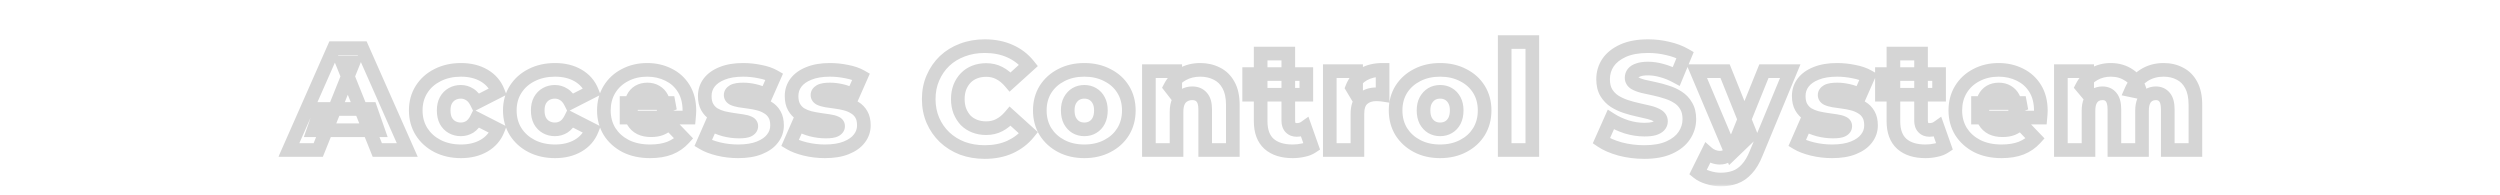 <svg width="550" height="43" viewBox="0 0 550 43" fill="none" xmlns="http://www.w3.org/2000/svg">
<mask id="path-1-outside-1_904_19" maskUnits="userSpaceOnUse" x="61" y="7" width="424" height="34" fill="black">
<rect fill="white" x="61" y="7" width="424" height="34"/>
<path d="M63.552 33L73.44 10.6H79.68L89.6 33H83.008L75.264 13.704H77.76L70.016 33H63.552ZM68.96 28.648L70.592 23.976H81.536L83.168 28.648H68.96ZM101.416 33.288C99.496 33.288 97.779 32.904 96.264 32.136C94.771 31.368 93.597 30.312 92.744 28.968C91.891 27.603 91.464 26.045 91.464 24.296C91.464 22.547 91.891 21 92.744 19.656C93.597 18.312 94.771 17.267 96.264 16.52C97.779 15.752 99.496 15.368 101.416 15.368C103.379 15.368 105.075 15.784 106.504 16.616C107.933 17.448 108.947 18.621 109.544 20.136L104.84 22.536C104.435 21.725 103.933 21.139 103.336 20.776C102.739 20.392 102.088 20.2 101.384 20.2C100.68 20.2 100.04 20.36 99.464 20.68C98.888 21 98.429 21.469 98.088 22.088C97.768 22.685 97.608 23.421 97.608 24.296C97.608 25.192 97.768 25.949 98.088 26.568C98.429 27.187 98.888 27.656 99.464 27.976C100.04 28.296 100.68 28.456 101.384 28.456C102.088 28.456 102.739 28.275 103.336 27.912C103.933 27.528 104.435 26.931 104.84 26.12L109.544 28.52C108.947 30.035 107.933 31.208 106.504 32.04C105.075 32.872 103.379 33.288 101.416 33.288ZM122.11 33.288C120.19 33.288 118.472 32.904 116.958 32.136C115.464 31.368 114.291 30.312 113.438 28.968C112.584 27.603 112.158 26.045 112.158 24.296C112.158 22.547 112.584 21 113.438 19.656C114.291 18.312 115.464 17.267 116.958 16.52C118.472 15.752 120.19 15.368 122.11 15.368C124.072 15.368 125.768 15.784 127.198 16.616C128.627 17.448 129.64 18.621 130.238 20.136L125.534 22.536C125.128 21.725 124.627 21.139 124.03 20.776C123.432 20.392 122.782 20.2 122.078 20.2C121.374 20.2 120.734 20.36 120.158 20.68C119.582 21 119.123 21.469 118.782 22.088C118.462 22.685 118.302 23.421 118.302 24.296C118.302 25.192 118.462 25.949 118.782 26.568C119.123 27.187 119.582 27.656 120.158 27.976C120.734 28.296 121.374 28.456 122.078 28.456C122.782 28.456 123.432 28.275 124.03 27.912C124.627 27.528 125.128 26.931 125.534 26.12L130.238 28.52C129.64 30.035 128.627 31.208 127.198 32.04C125.768 32.872 124.072 33.288 122.11 33.288ZM143.028 33.288C140.98 33.288 139.188 32.904 137.652 32.136C136.137 31.347 134.953 30.28 134.1 28.936C133.268 27.571 132.852 26.024 132.852 24.296C132.852 22.568 133.257 21.032 134.068 19.688C134.9 18.323 136.041 17.267 137.492 16.52C138.942 15.752 140.574 15.368 142.388 15.368C144.094 15.368 145.652 15.72 147.06 16.424C148.468 17.107 149.588 18.12 150.42 19.464C151.252 20.808 151.668 22.44 151.668 24.36C151.668 24.573 151.657 24.819 151.636 25.096C151.614 25.373 151.593 25.629 151.572 25.864H137.844V22.664H148.34L146.036 23.56C146.057 22.771 145.908 22.088 145.588 21.512C145.289 20.936 144.862 20.488 144.308 20.168C143.774 19.848 143.145 19.688 142.42 19.688C141.694 19.688 141.054 19.848 140.5 20.168C139.966 20.488 139.55 20.947 139.252 21.544C138.953 22.12 138.804 22.803 138.804 23.592V24.52C138.804 25.373 138.974 26.109 139.316 26.728C139.678 27.347 140.19 27.827 140.852 28.168C141.513 28.488 142.302 28.648 143.22 28.648C144.073 28.648 144.798 28.531 145.396 28.296C146.014 28.04 146.622 27.656 147.22 27.144L150.42 30.472C149.588 31.389 148.564 32.093 147.348 32.584C146.132 33.053 144.692 33.288 143.028 33.288ZM162.375 33.288C160.903 33.288 159.463 33.117 158.055 32.776C156.668 32.435 155.548 32.008 154.695 31.496L156.519 27.336C157.329 27.827 158.279 28.221 159.367 28.52C160.455 28.797 161.521 28.936 162.567 28.936C163.591 28.936 164.295 28.829 164.679 28.616C165.084 28.403 165.287 28.115 165.287 27.752C165.287 27.411 165.095 27.165 164.711 27.016C164.348 26.845 163.857 26.717 163.239 26.632C162.641 26.547 161.98 26.451 161.255 26.344C160.529 26.237 159.793 26.099 159.047 25.928C158.321 25.736 157.649 25.459 157.031 25.096C156.433 24.712 155.953 24.2 155.591 23.56C155.228 22.92 155.047 22.109 155.047 21.128C155.047 20.019 155.367 19.037 156.007 18.184C156.668 17.309 157.628 16.627 158.887 16.136C160.145 15.624 161.681 15.368 163.495 15.368C164.711 15.368 165.937 15.496 167.175 15.752C168.433 15.987 169.489 16.349 170.343 16.84L168.519 20.968C167.665 20.477 166.812 20.147 165.959 19.976C165.105 19.784 164.295 19.688 163.527 19.688C162.503 19.688 161.777 19.805 161.351 20.04C160.945 20.275 160.743 20.563 160.743 20.904C160.743 21.245 160.924 21.512 161.287 21.704C161.649 21.875 162.129 22.013 162.727 22.12C163.345 22.205 164.017 22.301 164.743 22.408C165.468 22.493 166.193 22.632 166.919 22.824C167.665 23.016 168.337 23.304 168.935 23.688C169.553 24.051 170.044 24.552 170.407 25.192C170.769 25.811 170.951 26.611 170.951 27.592C170.951 28.659 170.62 29.619 169.959 30.472C169.319 31.325 168.359 32.008 167.079 32.52C165.82 33.032 164.252 33.288 162.375 33.288ZM181.475 33.288C180.003 33.288 178.563 33.117 177.155 32.776C175.768 32.435 174.648 32.008 173.795 31.496L175.619 27.336C176.429 27.827 177.379 28.221 178.467 28.52C179.555 28.797 180.621 28.936 181.667 28.936C182.691 28.936 183.395 28.829 183.779 28.616C184.184 28.403 184.387 28.115 184.387 27.752C184.387 27.411 184.195 27.165 183.811 27.016C183.448 26.845 182.957 26.717 182.339 26.632C181.741 26.547 181.08 26.451 180.355 26.344C179.629 26.237 178.893 26.099 178.147 25.928C177.421 25.736 176.749 25.459 176.131 25.096C175.533 24.712 175.053 24.2 174.691 23.56C174.328 22.92 174.147 22.109 174.147 21.128C174.147 20.019 174.467 19.037 175.107 18.184C175.768 17.309 176.728 16.627 177.987 16.136C179.245 15.624 180.781 15.368 182.595 15.368C183.811 15.368 185.037 15.496 186.275 15.752C187.533 15.987 188.589 16.349 189.443 16.84L187.619 20.968C186.765 20.477 185.912 20.147 185.059 19.976C184.205 19.784 183.395 19.688 182.627 19.688C181.603 19.688 180.877 19.805 180.451 20.04C180.045 20.275 179.843 20.563 179.843 20.904C179.843 21.245 180.024 21.512 180.387 21.704C180.749 21.875 181.229 22.013 181.827 22.12C182.445 22.205 183.117 22.301 183.843 22.408C184.568 22.493 185.293 22.632 186.019 22.824C186.765 23.016 187.437 23.304 188.035 23.688C188.653 24.051 189.144 24.552 189.507 25.192C189.869 25.811 190.051 26.611 190.051 27.592C190.051 28.659 189.72 29.619 189.059 30.472C188.419 31.325 187.459 32.008 186.179 32.52C184.92 33.032 183.352 33.288 181.475 33.288ZM216.639 33.448C214.869 33.448 213.226 33.171 211.711 32.616C210.218 32.04 208.917 31.229 207.807 30.184C206.719 29.139 205.866 27.912 205.247 26.504C204.629 25.075 204.319 23.507 204.319 21.8C204.319 20.093 204.629 18.536 205.247 17.128C205.866 15.699 206.719 14.461 207.807 13.416C208.917 12.371 210.218 11.571 211.711 11.016C213.226 10.44 214.869 10.152 216.639 10.152C218.709 10.152 220.554 10.515 222.175 11.24C223.818 11.965 225.183 13.011 226.271 14.376L222.239 18.024C221.514 17.171 220.714 16.52 219.839 16.072C218.986 15.624 218.026 15.4 216.959 15.4C216.042 15.4 215.199 15.549 214.431 15.848C213.663 16.147 213.002 16.584 212.447 17.16C211.914 17.715 211.487 18.387 211.167 19.176C210.869 19.965 210.719 20.84 210.719 21.8C210.719 22.76 210.869 23.635 211.167 24.424C211.487 25.213 211.914 25.896 212.447 26.472C213.002 27.027 213.663 27.453 214.431 27.752C215.199 28.051 216.042 28.2 216.959 28.2C218.026 28.2 218.986 27.976 219.839 27.528C220.714 27.08 221.514 26.429 222.239 25.576L226.271 29.224C225.183 30.568 223.818 31.613 222.175 32.36C220.554 33.085 218.709 33.448 216.639 33.448ZM238.55 33.288C236.651 33.288 234.966 32.904 233.494 32.136C232.022 31.368 230.859 30.312 230.006 28.968C229.174 27.603 228.758 26.045 228.758 24.296C228.758 22.547 229.174 21 230.006 19.656C230.859 18.312 232.022 17.267 233.494 16.52C234.966 15.752 236.651 15.368 238.55 15.368C240.448 15.368 242.134 15.752 243.606 16.52C245.099 17.267 246.262 18.312 247.094 19.656C247.926 21 248.342 22.547 248.342 24.296C248.342 26.045 247.926 27.603 247.094 28.968C246.262 30.312 245.099 31.368 243.606 32.136C242.134 32.904 240.448 33.288 238.55 33.288ZM238.55 28.456C239.254 28.456 239.872 28.296 240.406 27.976C240.96 27.656 241.398 27.187 241.718 26.568C242.038 25.928 242.198 25.171 242.198 24.296C242.198 23.421 242.038 22.685 241.718 22.088C241.398 21.469 240.96 21 240.406 20.68C239.872 20.36 239.254 20.2 238.55 20.2C237.867 20.2 237.248 20.36 236.694 20.68C236.16 21 235.723 21.469 235.382 22.088C235.062 22.685 234.902 23.421 234.902 24.296C234.902 25.171 235.062 25.928 235.382 26.568C235.723 27.187 236.16 27.656 236.694 27.976C237.248 28.296 237.867 28.456 238.55 28.456ZM264.054 15.368C265.398 15.368 266.614 15.645 267.702 16.2C268.79 16.733 269.644 17.565 270.262 18.696C270.902 19.827 271.222 21.288 271.222 23.08V33H265.142V24.072C265.142 22.835 264.886 21.939 264.374 21.384C263.884 20.808 263.19 20.52 262.294 20.52C261.654 20.52 261.068 20.669 260.534 20.968C260.001 21.245 259.585 21.683 259.286 22.28C258.988 22.877 258.838 23.656 258.838 24.616V33H252.758V15.656H258.55V20.584L257.43 19.144C258.092 17.885 258.998 16.947 260.15 16.328C261.302 15.688 262.604 15.368 264.054 15.368ZM284.384 33.288C282.165 33.288 280.437 32.744 279.2 31.656C277.962 30.547 277.344 28.883 277.344 26.664V11.784H283.424V26.6C283.424 27.219 283.594 27.709 283.936 28.072C284.277 28.413 284.714 28.584 285.248 28.584C285.973 28.584 286.592 28.403 287.104 28.04L288.608 32.296C288.096 32.637 287.466 32.883 286.72 33.032C285.973 33.203 285.194 33.288 284.384 33.288ZM274.816 20.84V16.296H287.392V20.84H274.816ZM292.552 33V15.656H298.344V20.712L297.48 19.272C297.992 17.971 298.824 17 299.976 16.36C301.128 15.699 302.525 15.368 304.168 15.368V20.84C303.891 20.797 303.645 20.776 303.432 20.776C303.24 20.755 303.027 20.744 302.792 20.744C301.555 20.744 300.552 21.085 299.784 21.768C299.016 22.429 298.632 23.517 298.632 25.032V33H292.552ZM316.825 33.288C314.926 33.288 313.241 32.904 311.769 32.136C310.297 31.368 309.134 30.312 308.281 28.968C307.449 27.603 307.033 26.045 307.033 24.296C307.033 22.547 307.449 21 308.281 19.656C309.134 18.312 310.297 17.267 311.769 16.52C313.241 15.752 314.926 15.368 316.825 15.368C318.723 15.368 320.409 15.752 321.881 16.52C323.374 17.267 324.537 18.312 325.369 19.656C326.201 21 326.617 22.547 326.617 24.296C326.617 26.045 326.201 27.603 325.369 28.968C324.537 30.312 323.374 31.368 321.881 32.136C320.409 32.904 318.723 33.288 316.825 33.288ZM316.825 28.456C317.529 28.456 318.147 28.296 318.681 27.976C319.235 27.656 319.673 27.187 319.993 26.568C320.313 25.928 320.473 25.171 320.473 24.296C320.473 23.421 320.313 22.685 319.993 22.088C319.673 21.469 319.235 21 318.681 20.68C318.147 20.36 317.529 20.2 316.825 20.2C316.142 20.2 315.523 20.36 314.969 20.68C314.435 21 313.998 21.469 313.657 22.088C313.337 22.685 313.177 23.421 313.177 24.296C313.177 25.171 313.337 25.928 313.657 26.568C313.998 27.187 314.435 27.656 314.969 27.976C315.523 28.296 316.142 28.456 316.825 28.456ZM331.033 33V9.256H337.113V33H331.033ZM361.737 33.448C359.902 33.448 358.132 33.224 356.425 32.776C354.74 32.307 353.364 31.709 352.297 30.984L354.377 26.312C355.38 26.952 356.532 27.485 357.833 27.912C359.156 28.317 360.468 28.52 361.769 28.52C362.644 28.52 363.348 28.445 363.881 28.296C364.414 28.125 364.798 27.912 365.033 27.656C365.289 27.379 365.417 27.059 365.417 26.696C365.417 26.184 365.182 25.779 364.713 25.48C364.244 25.181 363.636 24.936 362.889 24.744C362.142 24.552 361.31 24.36 360.393 24.168C359.497 23.976 358.59 23.731 357.673 23.432C356.777 23.133 355.956 22.749 355.209 22.28C354.462 21.789 353.854 21.16 353.385 20.392C352.916 19.603 352.681 18.611 352.681 17.416C352.681 16.072 353.044 14.856 353.769 13.768C354.516 12.68 355.625 11.805 357.097 11.144C358.569 10.483 360.404 10.152 362.601 10.152C364.073 10.152 365.513 10.323 366.921 10.664C368.35 10.984 369.62 11.464 370.729 12.104L368.777 16.808C367.71 16.232 366.654 15.805 365.609 15.528C364.564 15.229 363.55 15.08 362.569 15.08C361.694 15.08 360.99 15.176 360.457 15.368C359.924 15.539 359.54 15.773 359.305 16.072C359.07 16.371 358.953 16.712 358.953 17.096C358.953 17.587 359.177 17.981 359.625 18.28C360.094 18.557 360.702 18.792 361.449 18.984C362.217 19.155 363.049 19.336 363.945 19.528C364.862 19.72 365.769 19.965 366.665 20.264C367.582 20.541 368.414 20.925 369.161 21.416C369.908 21.885 370.505 22.515 370.953 23.304C371.422 24.072 371.657 25.043 371.657 26.216C371.657 27.517 371.284 28.723 370.537 29.832C369.812 30.92 368.713 31.795 367.241 32.456C365.79 33.117 363.956 33.448 361.737 33.448ZM378.559 39.496C377.642 39.496 376.714 39.347 375.775 39.048C374.858 38.771 374.111 38.397 373.535 37.928L375.647 33.672C376.01 33.992 376.426 34.237 376.895 34.408C377.386 34.6 377.866 34.696 378.335 34.696C378.997 34.696 379.519 34.547 379.903 34.248C380.287 33.949 380.618 33.48 380.895 32.84L381.695 30.824L382.175 30.216L388.063 15.656H393.855L386.367 33.704C385.77 35.197 385.077 36.36 384.287 37.192C383.519 38.045 382.655 38.643 381.695 38.984C380.757 39.325 379.711 39.496 378.559 39.496ZM380.927 33.736L373.279 15.656H379.519L385.151 29.672L380.927 33.736ZM403.05 33.288C401.578 33.288 400.138 33.117 398.73 32.776C397.343 32.435 396.223 32.008 395.37 31.496L397.194 27.336C398.004 27.827 398.954 28.221 400.042 28.52C401.13 28.797 402.196 28.936 403.242 28.936C404.266 28.936 404.97 28.829 405.354 28.616C405.759 28.403 405.962 28.115 405.962 27.752C405.962 27.411 405.77 27.165 405.386 27.016C405.023 26.845 404.532 26.717 403.914 26.632C403.316 26.547 402.655 26.451 401.93 26.344C401.204 26.237 400.468 26.099 399.722 25.928C398.996 25.736 398.324 25.459 397.706 25.096C397.108 24.712 396.628 24.2 396.266 23.56C395.903 22.92 395.722 22.109 395.722 21.128C395.722 20.019 396.042 19.037 396.682 18.184C397.343 17.309 398.303 16.627 399.562 16.136C400.82 15.624 402.356 15.368 404.17 15.368C405.386 15.368 406.612 15.496 407.85 15.752C409.108 15.987 410.164 16.349 411.018 16.84L409.194 20.968C408.34 20.477 407.487 20.147 406.634 19.976C405.78 19.784 404.97 19.688 404.202 19.688C403.178 19.688 402.452 19.805 402.026 20.04C401.62 20.275 401.418 20.563 401.418 20.904C401.418 21.245 401.599 21.512 401.962 21.704C402.324 21.875 402.804 22.013 403.402 22.12C404.02 22.205 404.692 22.301 405.418 22.408C406.143 22.493 406.868 22.632 407.594 22.824C408.34 23.016 409.012 23.304 409.61 23.688C410.228 24.051 410.719 24.552 411.082 25.192C411.444 25.811 411.626 26.611 411.626 27.592C411.626 28.659 411.295 29.619 410.634 30.472C409.994 31.325 409.034 32.008 407.754 32.52C406.495 33.032 404.927 33.288 403.05 33.288ZM423.59 33.288C421.371 33.288 419.643 32.744 418.406 31.656C417.168 30.547 416.55 28.883 416.55 26.664V11.784H422.63V26.6C422.63 27.219 422.8 27.709 423.142 28.072C423.483 28.413 423.92 28.584 424.454 28.584C425.179 28.584 425.798 28.403 426.31 28.04L427.814 32.296C427.302 32.637 426.672 32.883 425.926 33.032C425.179 33.203 424.4 33.288 423.59 33.288ZM414.022 20.84V16.296H426.598V20.84H414.022ZM440.346 33.288C438.298 33.288 436.506 32.904 434.97 32.136C433.456 31.347 432.272 30.28 431.418 28.936C430.586 27.571 430.17 26.024 430.17 24.296C430.17 22.568 430.576 21.032 431.386 19.688C432.218 18.323 433.36 17.267 434.81 16.52C436.261 15.752 437.893 15.368 439.706 15.368C441.413 15.368 442.97 15.72 444.378 16.424C445.786 17.107 446.906 18.12 447.738 19.464C448.57 20.808 448.986 22.44 448.986 24.36C448.986 24.573 448.976 24.819 448.954 25.096C448.933 25.373 448.912 25.629 448.89 25.864H435.162V22.664H445.658L443.354 23.56C443.376 22.771 443.226 22.088 442.906 21.512C442.608 20.936 442.181 20.488 441.626 20.168C441.093 19.848 440.464 19.688 439.738 19.688C439.013 19.688 438.373 19.848 437.818 20.168C437.285 20.488 436.869 20.947 436.57 21.544C436.272 22.12 436.122 22.803 436.122 23.592V24.52C436.122 25.373 436.293 26.109 436.634 26.728C436.997 27.347 437.509 27.827 438.17 28.168C438.832 28.488 439.621 28.648 440.538 28.648C441.392 28.648 442.117 28.531 442.714 28.296C443.333 28.04 443.941 27.656 444.538 27.144L447.738 30.472C446.906 31.389 445.882 32.093 444.666 32.584C443.45 33.053 442.01 33.288 440.346 33.288ZM475.982 15.368C477.326 15.368 478.52 15.645 479.566 16.2C480.632 16.733 481.464 17.565 482.062 18.696C482.68 19.827 482.99 21.288 482.99 23.08V33H476.91V24.072C476.91 22.835 476.675 21.939 476.206 21.384C475.736 20.808 475.096 20.52 474.286 20.52C473.71 20.52 473.187 20.659 472.718 20.936C472.248 21.213 471.886 21.64 471.63 22.216C471.374 22.771 471.246 23.496 471.246 24.392V33H465.166V24.072C465.166 22.835 464.931 21.939 464.462 21.384C464.014 20.808 463.374 20.52 462.542 20.52C461.944 20.52 461.411 20.659 460.942 20.936C460.494 21.213 460.131 21.64 459.854 22.216C459.598 22.771 459.47 23.496 459.47 24.392V33H453.39V15.656H459.182V20.488L458.03 19.112C458.67 17.875 459.544 16.947 460.654 16.328C461.763 15.688 463 15.368 464.366 15.368C465.923 15.368 467.288 15.773 468.462 16.584C469.656 17.373 470.456 18.611 470.862 20.296L468.878 19.88C469.496 18.472 470.424 17.373 471.662 16.584C472.92 15.773 474.36 15.368 475.982 15.368Z"/>
</mask>
<path d="M63.552 33L62.18 32.394L61.25 34.5H63.552V33ZM73.44 10.6V9.1H72.463L72.068 9.994L73.44 10.6ZM79.68 10.6L81.052 9.993L80.656 9.1H79.68V10.6ZM89.6 33V34.5H91.905L90.972 32.393L89.6 33ZM83.008 33L81.616 33.559L81.994 34.5H83.008V33ZM75.264 13.704V12.204H73.046L73.872 14.263L75.264 13.704ZM77.76 13.704L79.152 14.263L79.978 12.204H77.76V13.704ZM70.016 33V34.5H71.03L71.408 33.559L70.016 33ZM68.96 28.648L67.544 28.153L66.847 30.148H68.96V28.648ZM70.592 23.976V22.476H69.527L69.176 23.481L70.592 23.976ZM81.536 23.976L82.952 23.481L82.601 22.476H81.536V23.976ZM83.168 28.648V30.148H85.281L84.584 28.153L83.168 28.648ZM64.924 33.606L74.812 11.206L72.068 9.994L62.18 32.394L64.924 33.606ZM73.44 12.1H79.68V9.1H73.44V12.1ZM78.308 11.207L88.228 33.607L90.972 32.393L81.052 9.993L78.308 11.207ZM89.6 31.5H83.008V34.5H89.6V31.5ZM84.4 32.441L76.656 13.145L73.872 14.263L81.616 33.559L84.4 32.441ZM75.264 15.204H77.76V12.204H75.264V15.204ZM76.368 13.145L68.624 32.441L71.408 33.559L79.152 14.263L76.368 13.145ZM70.016 31.5H63.552V34.5H70.016V31.5ZM70.376 29.143L72.008 24.471L69.176 23.481L67.544 28.153L70.376 29.143ZM70.592 25.476H81.536V22.476H70.592V25.476ZM80.12 24.471L81.752 29.143L84.584 28.153L82.952 23.481L80.12 24.471ZM83.168 27.148H68.96V30.148H83.168V27.148ZM96.264 32.136L95.578 33.47L95.586 33.474L96.264 32.136ZM92.744 28.968L91.472 29.763L91.478 29.772L92.744 28.968ZM92.744 19.656L91.478 18.852L91.478 18.852L92.744 19.656ZM96.264 16.52L96.935 17.862L96.942 17.858L96.264 16.52ZM106.504 16.616L107.259 15.32L107.259 15.32L106.504 16.616ZM109.544 20.136L110.226 21.472L111.439 20.853L110.939 19.586L109.544 20.136ZM104.84 22.536L103.498 23.207L104.175 24.559L105.522 23.872L104.84 22.536ZM103.336 20.776L102.525 22.038L102.541 22.048L102.558 22.058L103.336 20.776ZM99.464 20.68L98.736 19.369L98.736 19.369L99.464 20.68ZM98.088 22.088L96.775 21.363L96.77 21.372L96.766 21.38L98.088 22.088ZM98.088 26.568L96.756 27.257L96.765 27.275L96.775 27.293L98.088 26.568ZM103.336 27.912L104.114 29.194L104.131 29.184L104.147 29.174L103.336 27.912ZM104.84 26.12L105.522 24.784L104.175 24.097L103.498 25.449L104.84 26.12ZM109.544 28.52L110.939 29.07L111.439 27.803L110.226 27.184L109.544 28.52ZM106.504 32.04L107.259 33.336L107.259 33.336L106.504 32.04ZM101.416 31.788C99.701 31.788 98.221 31.446 96.942 30.798L95.586 33.474C97.337 34.362 99.291 34.788 101.416 34.788V31.788ZM96.95 30.802C95.68 30.149 94.713 29.27 94.01 28.164L91.478 29.772C92.482 31.354 93.861 32.587 95.578 33.47L96.95 30.802ZM94.016 28.173C93.325 27.067 92.964 25.79 92.964 24.296H89.964C89.964 26.301 90.457 28.139 91.472 29.763L94.016 28.173ZM92.964 24.296C92.964 22.802 93.325 21.54 94.01 20.46L91.478 18.852C90.457 20.46 89.964 22.291 89.964 24.296H92.964ZM94.01 20.46C94.71 19.357 95.673 18.493 96.935 17.862L95.593 15.178C93.869 16.041 92.484 17.267 91.478 18.852L94.01 20.46ZM96.942 17.858C98.221 17.21 99.701 16.868 101.416 16.868V13.868C99.291 13.868 97.337 14.294 95.586 15.182L96.942 17.858ZM101.416 16.868C103.163 16.868 104.589 17.237 105.749 17.912L107.259 15.32C105.561 14.331 103.594 13.868 101.416 13.868V16.868ZM105.749 17.912C106.892 18.578 107.677 19.491 108.149 20.686L110.939 19.586C110.216 17.752 108.974 16.318 107.259 15.32L105.749 17.912ZM108.862 18.8L104.158 21.2L105.522 23.872L110.226 21.472L108.862 18.8ZM106.182 21.865C105.687 20.876 105.015 20.041 104.114 19.494L102.558 22.058C102.851 22.236 103.182 22.575 103.498 23.207L106.182 21.865ZM104.147 19.514C103.31 18.976 102.378 18.7 101.384 18.7V21.7C101.798 21.7 102.167 21.808 102.525 22.038L104.147 19.514ZM101.384 18.7C100.443 18.7 99.55 18.916 98.736 19.369L100.192 21.991C100.53 21.803 100.917 21.7 101.384 21.7V18.7ZM98.736 19.369C97.895 19.835 97.242 20.517 96.775 21.363L99.401 22.813C99.617 22.422 99.881 22.165 100.192 21.991L98.736 19.369ZM96.766 21.38C96.3 22.249 96.108 23.244 96.108 24.296H99.108C99.108 23.599 99.236 23.122 99.41 22.796L96.766 21.38ZM96.108 24.296C96.108 25.365 96.299 26.373 96.756 27.257L99.42 25.879C99.237 25.525 99.108 25.019 99.108 24.296H96.108ZM96.775 27.293C97.242 28.139 97.895 28.82 98.736 29.287L100.192 26.665C99.881 26.491 99.617 26.234 99.401 25.843L96.775 27.293ZM98.736 29.287C99.55 29.739 100.443 29.956 101.384 29.956V26.956C100.917 26.956 100.53 26.852 100.192 26.665L98.736 29.287ZM101.384 29.956C102.36 29.956 103.281 29.7 104.114 29.194L102.558 26.63C102.197 26.849 101.816 26.956 101.384 26.956V29.956ZM104.147 29.174C105.026 28.609 105.689 27.777 106.182 26.791L103.498 25.449C103.181 26.084 102.841 26.447 102.525 26.65L104.147 29.174ZM104.158 27.456L108.862 29.856L110.226 27.184L105.522 24.784L104.158 27.456ZM108.149 27.97C107.677 29.165 106.892 30.078 105.749 30.744L107.259 33.336C108.974 32.338 110.216 30.904 110.939 29.07L108.149 27.97ZM105.749 30.744C104.589 31.419 103.163 31.788 101.416 31.788V34.788C103.594 34.788 105.561 34.325 107.259 33.336L105.749 30.744ZM116.958 32.136L116.272 33.47L116.279 33.474L116.958 32.136ZM113.438 28.968L112.166 29.763L112.171 29.772L113.438 28.968ZM113.438 19.656L112.171 18.852L112.171 18.852L113.438 19.656ZM116.958 16.52L117.629 17.862L117.636 17.858L116.958 16.52ZM127.198 16.616L127.952 15.32L127.952 15.32L127.198 16.616ZM130.238 20.136L130.919 21.472L132.133 20.853L131.633 19.586L130.238 20.136ZM125.534 22.536L124.192 23.207L124.868 24.559L126.215 23.872L125.534 22.536ZM124.03 20.776L123.219 22.038L123.235 22.048L123.251 22.058L124.03 20.776ZM120.158 20.68L119.429 19.369L119.429 19.369L120.158 20.68ZM118.782 22.088L117.468 21.363L117.464 21.372L117.46 21.38L118.782 22.088ZM118.782 26.568L117.449 27.257L117.459 27.275L117.468 27.293L118.782 26.568ZM124.03 27.912L124.808 29.194L124.825 29.184L124.841 29.174L124.03 27.912ZM125.534 26.12L126.215 24.784L124.868 24.097L124.192 25.449L125.534 26.12ZM130.238 28.52L131.633 29.07L132.133 27.803L130.919 27.184L130.238 28.52ZM127.198 32.04L127.952 33.336L127.952 33.336L127.198 32.04ZM122.11 31.788C120.394 31.788 118.914 31.446 117.636 30.798L116.279 33.474C118.03 34.362 119.985 34.788 122.11 34.788V31.788ZM117.644 30.802C116.374 30.149 115.407 29.27 114.704 28.164L112.171 29.772C113.176 31.354 114.555 32.587 116.272 33.47L117.644 30.802ZM114.71 28.173C114.018 27.067 113.658 25.79 113.658 24.296H110.658C110.658 26.301 111.151 28.139 112.166 29.763L114.71 28.173ZM113.658 24.296C113.658 22.802 114.018 21.54 114.704 20.46L112.171 18.852C111.151 20.46 110.658 22.291 110.658 24.296H113.658ZM114.704 20.46C115.404 19.357 116.366 18.493 117.629 17.862L116.287 15.178C114.562 16.041 113.178 17.267 112.171 18.852L114.704 20.46ZM117.636 17.858C118.914 17.21 120.394 16.868 122.11 16.868V13.868C119.985 13.868 118.03 14.294 116.279 15.182L117.636 17.858ZM122.11 16.868C123.857 16.868 125.282 17.237 126.443 17.912L127.952 15.32C126.254 14.331 124.288 13.868 122.11 13.868V16.868ZM126.443 17.912C127.586 18.578 128.371 19.491 128.842 20.686L131.633 19.586C130.91 17.752 129.668 16.318 127.952 15.32L126.443 17.912ZM129.556 18.8L124.852 21.2L126.215 23.872L130.919 21.472L129.556 18.8ZM126.875 21.865C126.381 20.876 125.709 20.041 124.808 19.494L123.251 22.058C123.545 22.236 123.876 22.575 124.192 23.207L126.875 21.865ZM124.841 19.514C124.004 18.976 123.072 18.7 122.078 18.7V21.7C122.491 21.7 122.861 21.808 123.219 22.038L124.841 19.514ZM122.078 18.7C121.137 18.7 120.243 18.916 119.429 19.369L120.886 21.991C121.224 21.803 121.611 21.7 122.078 21.7V18.7ZM119.429 19.369C118.589 19.835 117.935 20.517 117.468 21.363L120.095 22.813C120.311 22.422 120.574 22.165 120.886 21.991L119.429 19.369ZM117.46 21.38C116.994 22.249 116.802 23.244 116.802 24.296H119.802C119.802 23.599 119.93 23.122 120.104 22.796L117.46 21.38ZM116.802 24.296C116.802 25.365 116.992 26.373 117.449 27.257L120.114 25.879C119.931 25.525 119.802 25.019 119.802 24.296H116.802ZM117.468 27.293C117.935 28.139 118.589 28.82 119.429 29.287L120.886 26.665C120.574 26.491 120.311 26.234 120.095 25.843L117.468 27.293ZM119.429 29.287C120.243 29.739 121.137 29.956 122.078 29.956V26.956C121.611 26.956 121.224 26.852 120.886 26.665L119.429 29.287ZM122.078 29.956C123.054 29.956 123.974 29.7 124.808 29.194L123.251 26.63C122.89 26.849 122.509 26.956 122.078 26.956V29.956ZM124.841 29.174C125.72 28.609 126.382 27.777 126.875 26.791L124.192 25.449C123.875 26.084 123.535 26.447 123.219 26.65L124.841 29.174ZM124.852 27.456L129.556 29.856L130.919 27.184L126.215 24.784L124.852 27.456ZM128.842 27.97C128.371 29.165 127.586 30.078 126.443 30.744L127.952 33.336C129.668 32.338 130.91 30.904 131.633 29.07L128.842 27.97ZM126.443 30.744C125.282 31.419 123.857 31.788 122.11 31.788V34.788C124.288 34.788 126.254 34.325 127.952 33.336L126.443 30.744ZM137.652 32.136L136.958 33.466L136.969 33.472L136.981 33.478L137.652 32.136ZM134.1 28.936L132.819 29.717L132.826 29.728L132.833 29.74L134.1 28.936ZM134.068 19.688L132.787 18.907L132.783 18.913L134.068 19.688ZM137.492 16.52L138.178 17.854L138.186 17.85L138.193 17.846L137.492 16.52ZM147.06 16.424L146.389 17.766L146.397 17.77L146.405 17.774L147.06 16.424ZM150.42 19.464L151.695 18.674L151.695 18.674L150.42 19.464ZM151.636 25.096L153.131 25.211L153.131 25.211L151.636 25.096ZM151.572 25.864V27.364H152.941L153.065 26L151.572 25.864ZM137.844 25.864H136.344V27.364H137.844V25.864ZM137.844 22.664V21.164H136.344V22.664H137.844ZM148.34 22.664L148.883 24.062L148.34 21.164V22.664ZM146.036 23.56L144.536 23.52L144.475 25.776L146.579 24.958L146.036 23.56ZM145.588 21.512L144.256 22.203L144.266 22.222L144.276 22.241L145.588 21.512ZM144.308 20.168L143.536 21.454L143.547 21.461L143.558 21.467L144.308 20.168ZM140.5 20.168L139.75 18.869L139.739 18.875L139.728 18.882L140.5 20.168ZM139.252 21.544L140.583 22.235L140.588 22.225L140.593 22.215L139.252 21.544ZM139.316 26.728L138.002 27.453L138.012 27.47L138.021 27.487L139.316 26.728ZM140.852 28.168L140.164 29.501L140.181 29.51L140.198 29.518L140.852 28.168ZM145.396 28.296L145.944 29.692L145.957 29.687L145.969 29.682L145.396 28.296ZM147.22 27.144L148.301 26.104L147.319 25.083L146.243 26.005L147.22 27.144ZM150.42 30.472L151.531 31.48L152.472 30.442L151.501 29.432L150.42 30.472ZM147.348 32.584L147.888 33.983L147.898 33.979L147.909 33.975L147.348 32.584ZM143.028 31.788C141.168 31.788 139.614 31.44 138.322 30.794L136.981 33.478C138.761 34.368 140.791 34.788 143.028 34.788V31.788ZM138.345 30.806C137.046 30.129 136.067 29.237 135.366 28.132L132.833 29.74C133.838 31.323 135.227 32.564 136.958 33.466L138.345 30.806ZM135.38 28.155C134.703 27.044 134.352 25.772 134.352 24.296H131.352C131.352 26.276 131.832 28.097 132.819 29.717L135.38 28.155ZM134.352 24.296C134.352 22.813 134.696 21.55 135.352 20.463L132.783 18.913C131.817 20.514 131.352 22.323 131.352 24.296H134.352ZM135.348 20.469C136.034 19.344 136.967 18.477 138.178 17.854L136.805 15.186C135.114 16.056 133.765 17.302 132.787 18.907L135.348 20.469ZM138.193 17.846C139.406 17.204 140.793 16.868 142.388 16.868V13.868C140.356 13.868 138.479 14.3 136.79 15.194L138.193 17.846ZM142.388 16.868C143.881 16.868 145.206 17.174 146.389 17.766L147.73 15.082C146.097 14.266 144.307 13.868 142.388 13.868V16.868ZM146.405 17.774C147.554 18.331 148.46 19.149 149.144 20.253L151.695 18.674C150.715 17.091 149.381 15.882 147.714 15.074L146.405 17.774ZM149.144 20.253C149.801 21.314 150.168 22.659 150.168 24.36H153.168C153.168 22.221 152.702 20.302 151.695 18.674L149.144 20.253ZM150.168 24.36C150.168 24.526 150.159 24.731 150.14 24.981L153.131 25.211C153.155 24.906 153.168 24.621 153.168 24.36H150.168ZM150.14 24.981C150.119 25.253 150.098 25.502 150.078 25.728L153.065 26C153.087 25.757 153.109 25.494 153.131 25.211L150.14 24.981ZM151.572 24.364H137.844V27.364H151.572V24.364ZM139.344 25.864V22.664H136.344V25.864H139.344ZM137.844 24.164H148.34V21.164H137.844V24.164ZM147.796 21.266L145.492 22.162L146.579 24.958L148.883 24.062L147.796 21.266ZM147.535 23.601C147.562 22.596 147.373 21.637 146.899 20.784L144.276 22.241C144.442 22.539 144.552 22.945 144.536 23.52L147.535 23.601ZM146.919 20.822C146.49 19.995 145.863 19.334 145.057 18.869L143.558 21.467C143.861 21.642 144.087 21.877 144.256 22.203L146.919 20.822ZM145.079 18.882C144.276 18.4 143.371 18.188 142.42 18.188V21.188C142.919 21.188 143.272 21.296 143.536 21.454L145.079 18.882ZM142.42 18.188C141.467 18.188 140.561 18.401 139.75 18.869L141.249 21.467C141.547 21.296 141.922 21.188 142.42 21.188V18.188ZM139.728 18.882C138.932 19.359 138.326 20.04 137.91 20.873L140.593 22.215C140.774 21.853 141.001 21.617 141.271 21.454L139.728 18.882ZM137.92 20.854C137.489 21.684 137.304 22.614 137.304 23.592H140.304C140.304 22.992 140.417 22.556 140.583 22.235L137.92 20.854ZM137.304 23.592V24.52H140.304V23.592H137.304ZM137.304 24.52C137.304 25.574 137.515 26.57 138.002 27.453L140.629 26.003C140.433 25.648 140.304 25.172 140.304 24.52H137.304ZM138.021 27.487C138.533 28.36 139.26 29.035 140.164 29.501L141.539 26.835C141.12 26.619 140.823 26.334 140.61 25.969L138.021 27.487ZM140.198 29.518C141.107 29.958 142.131 30.148 143.22 30.148V27.148C142.474 27.148 141.918 27.018 141.505 26.818L140.198 29.518ZM143.22 30.148C144.202 30.148 145.125 30.014 145.944 29.692L144.847 26.9C144.472 27.047 143.944 27.148 143.22 27.148V30.148ZM145.969 29.682C146.757 29.356 147.499 28.88 148.196 28.283L146.243 26.005C145.746 26.432 145.271 26.724 144.822 26.91L145.969 29.682ZM146.138 28.184L149.338 31.512L151.501 29.432L148.301 26.104L146.138 28.184ZM149.308 29.464C148.637 30.204 147.805 30.782 146.786 31.193L147.909 33.975C149.322 33.405 150.538 32.575 151.531 31.48L149.308 29.464ZM146.807 31.185C145.804 31.572 144.556 31.788 143.028 31.788V34.788C144.827 34.788 146.459 34.535 147.888 33.983L146.807 31.185ZM158.055 32.776L157.696 34.233L157.701 34.234L158.055 32.776ZM154.695 31.496L153.321 30.894L152.791 32.103L153.923 32.782L154.695 31.496ZM156.519 27.336L157.295 26.053L155.832 25.167L155.145 26.734L156.519 27.336ZM159.367 28.52L158.97 29.966L158.983 29.97L158.996 29.974L159.367 28.52ZM164.679 28.616L163.98 27.289L163.965 27.297L163.95 27.305L164.679 28.616ZM164.711 27.016L164.072 28.373L164.119 28.395L164.167 28.414L164.711 27.016ZM163.239 26.632L163.027 28.117L163.034 28.118L163.239 26.632ZM161.255 26.344L161.037 27.828L161.037 27.828L161.255 26.344ZM159.047 25.928L158.663 27.378L158.688 27.385L158.713 27.39L159.047 25.928ZM157.031 25.096L156.22 26.358L156.246 26.374L156.272 26.39L157.031 25.096ZM155.591 23.56L156.896 22.82L156.896 22.82L155.591 23.56ZM156.007 18.184L154.81 17.279L154.807 17.284L156.007 18.184ZM158.887 16.136L159.432 17.534L159.442 17.53L159.452 17.525L158.887 16.136ZM167.175 15.752L166.871 17.221L166.885 17.224L166.9 17.227L167.175 15.752ZM170.343 16.84L171.715 17.446L172.26 16.212L171.09 15.54L170.343 16.84ZM168.519 20.968L167.771 22.268L169.217 23.1L169.891 21.574L168.519 20.968ZM165.959 19.976L165.629 21.439L165.647 21.443L165.665 21.447L165.959 19.976ZM161.351 20.04L160.628 18.726L160.613 18.734L160.599 18.742L161.351 20.04ZM161.287 21.704L160.585 23.03L160.616 23.046L160.648 23.061L161.287 21.704ZM162.727 22.12L162.463 23.597L162.492 23.602L162.522 23.606L162.727 22.12ZM164.743 22.408L164.525 23.892L164.546 23.895L164.567 23.898L164.743 22.408ZM166.919 22.824L166.535 24.274L166.545 24.277L166.919 22.824ZM168.935 23.688L168.124 24.95L168.15 24.966L168.176 24.982L168.935 23.688ZM170.407 25.192L169.102 25.931L169.107 25.941L169.113 25.951L170.407 25.192ZM169.959 30.472L168.773 29.553L168.766 29.562L168.759 29.572L169.959 30.472ZM167.079 32.52L166.522 31.127L166.514 31.131L167.079 32.52ZM162.375 31.788C161.02 31.788 159.699 31.631 158.408 31.318L157.701 34.234C159.227 34.604 160.786 34.788 162.375 34.788V31.788ZM158.413 31.32C157.115 31 156.149 30.619 155.466 30.21L153.923 32.782C154.947 33.397 156.222 33.87 157.696 34.233L158.413 31.32ZM156.069 32.098L157.893 27.938L155.145 26.734L153.321 30.894L156.069 32.098ZM155.742 28.619C156.691 29.194 157.773 29.638 158.97 29.966L159.764 27.073C158.785 26.805 157.968 26.46 157.295 26.053L155.742 28.619ZM158.996 29.974C160.196 30.279 161.388 30.436 162.567 30.436V27.436C161.655 27.436 160.713 27.315 159.737 27.067L158.996 29.974ZM162.567 30.436C163.124 30.436 163.637 30.407 164.087 30.339C164.52 30.273 164.992 30.158 165.407 29.927L163.95 27.305C163.981 27.288 163.909 27.332 163.638 27.373C163.385 27.411 163.033 27.436 162.567 27.436V30.436ZM165.377 29.943C166.122 29.551 166.787 28.826 166.787 27.752H163.787C163.787 27.701 163.794 27.636 163.817 27.564C163.839 27.491 163.872 27.428 163.908 27.377C163.978 27.277 164.034 27.261 163.98 27.289L165.377 29.943ZM166.787 27.752C166.787 27.28 166.647 26.8 166.324 26.387C166.017 25.995 165.619 25.76 165.254 25.618L164.167 28.414C164.187 28.422 164.077 28.384 163.961 28.236C163.831 28.07 163.787 27.882 163.787 27.752H166.787ZM165.349 25.659C164.795 25.398 164.139 25.242 163.444 25.146L163.034 28.118C163.576 28.193 163.901 28.293 164.072 28.373L165.349 25.659ZM163.451 25.147C162.856 25.062 162.197 24.966 161.473 24.86L161.037 27.828C161.763 27.935 162.427 28.031 163.027 28.117L163.451 25.147ZM161.473 24.86C160.788 24.759 160.091 24.628 159.381 24.466L158.713 27.39C159.496 27.569 160.271 27.715 161.037 27.828L161.473 24.86ZM159.431 24.478C158.831 24.319 158.285 24.093 157.789 23.802L156.272 26.39C157.013 26.825 157.812 27.153 158.663 27.378L159.431 24.478ZM157.842 23.834C157.457 23.587 157.143 23.257 156.896 22.82L154.286 24.299C154.764 25.143 155.41 25.837 156.22 26.358L157.842 23.834ZM156.896 22.82C156.697 22.469 156.547 21.934 156.547 21.128H153.547C153.547 22.285 153.76 23.371 154.286 24.299L156.896 22.82ZM156.547 21.128C156.547 20.329 156.77 19.667 157.207 19.084L154.807 17.284C153.964 18.408 153.547 19.708 153.547 21.128H156.547ZM157.203 19.089C157.662 18.482 158.372 17.947 159.432 17.534L158.342 14.738C156.885 15.307 155.674 16.137 154.81 17.279L157.203 19.089ZM159.452 17.525C160.482 17.106 161.814 16.868 163.495 16.868V13.868C161.549 13.868 159.809 14.142 158.322 14.747L159.452 17.525ZM163.495 16.868C164.605 16.868 165.73 16.985 166.871 17.221L167.479 14.283C166.145 14.007 164.817 13.868 163.495 13.868V16.868ZM166.9 17.227C168.04 17.439 168.925 17.755 169.595 18.14L171.09 15.54C170.054 14.944 168.827 14.534 167.45 14.277L166.9 17.227ZM168.971 16.234L167.147 20.362L169.891 21.574L171.715 17.446L168.971 16.234ZM169.266 19.668C168.29 19.106 167.285 18.712 166.253 18.505L165.665 21.447C166.339 21.582 167.04 21.848 167.771 22.268L169.266 19.668ZM166.288 18.513C165.341 18.3 164.42 18.188 163.527 18.188V21.188C164.17 21.188 164.87 21.268 165.629 21.439L166.288 18.513ZM163.527 18.188C162.471 18.188 161.411 18.295 160.628 18.726L162.074 21.354C162.072 21.355 162.098 21.341 162.165 21.32C162.232 21.3 162.326 21.277 162.454 21.257C162.714 21.215 163.066 21.188 163.527 21.188V18.188ZM160.599 18.742C159.925 19.132 159.243 19.836 159.243 20.904H162.243C162.243 20.97 162.233 21.043 162.209 21.118C162.185 21.192 162.152 21.252 162.121 21.295C162.064 21.377 162.029 21.381 162.102 21.338L160.599 18.742ZM159.243 20.904C159.243 21.924 159.85 22.641 160.585 23.03L161.989 20.378C161.966 20.366 162.04 20.4 162.119 20.517C162.208 20.647 162.243 20.792 162.243 20.904H159.243ZM160.648 23.061C161.174 23.309 161.795 23.477 162.463 23.597L162.99 20.643C162.464 20.549 162.125 20.441 161.925 20.347L160.648 23.061ZM162.522 23.606C163.135 23.691 163.803 23.786 164.525 23.892L164.961 20.924C164.232 20.817 163.555 20.72 162.932 20.634L162.522 23.606ZM164.567 23.898C165.221 23.975 165.876 24.1 166.535 24.274L167.303 21.374C166.511 21.164 165.716 21.012 164.918 20.918L164.567 23.898ZM166.545 24.277C167.15 24.432 167.672 24.66 168.124 24.95L169.746 22.426C169.003 21.948 168.181 21.6 167.292 21.371L166.545 24.277ZM168.176 24.982C168.561 25.208 168.866 25.515 169.102 25.931L171.712 24.453C171.222 23.589 170.546 22.894 169.693 22.394L168.176 24.982ZM169.113 25.951C169.3 26.27 169.451 26.783 169.451 27.592H172.451C172.451 26.438 172.239 25.352 171.701 24.433L169.113 25.951ZM169.451 27.592C169.451 28.322 169.233 28.959 168.773 29.553L171.144 31.391C172.007 30.278 172.451 28.996 172.451 27.592H169.451ZM168.759 29.572C168.326 30.15 167.62 30.688 166.522 31.127L167.636 33.913C169.098 33.328 170.312 32.501 171.159 31.372L168.759 29.572ZM166.514 31.131C165.489 31.547 164.127 31.788 162.375 31.788V34.788C164.377 34.788 166.151 34.517 167.644 33.909L166.514 31.131ZM177.155 32.776L176.796 34.233L176.801 34.234L177.155 32.776ZM173.795 31.496L172.421 30.894L171.891 32.103L173.023 32.782L173.795 31.496ZM175.619 27.336L176.395 26.053L174.932 25.167L174.245 26.734L175.619 27.336ZM178.467 28.52L178.07 29.966L178.083 29.97L178.096 29.974L178.467 28.52ZM183.779 28.616L183.08 27.289L183.065 27.297L183.05 27.305L183.779 28.616ZM183.811 27.016L183.172 28.373L183.219 28.395L183.267 28.414L183.811 27.016ZM182.339 26.632L182.127 28.117L182.134 28.118L182.339 26.632ZM180.355 26.344L180.137 27.828L180.137 27.828L180.355 26.344ZM178.147 25.928L177.763 27.378L177.788 27.385L177.813 27.39L178.147 25.928ZM176.131 25.096L175.32 26.358L175.346 26.374L175.372 26.39L176.131 25.096ZM174.691 23.56L175.996 22.82L175.996 22.82L174.691 23.56ZM175.107 18.184L173.91 17.279L173.907 17.284L175.107 18.184ZM177.987 16.136L178.532 17.534L178.542 17.53L178.552 17.525L177.987 16.136ZM186.275 15.752L185.971 17.221L185.985 17.224L186 17.227L186.275 15.752ZM189.443 16.84L190.815 17.446L191.36 16.212L190.19 15.54L189.443 16.84ZM187.619 20.968L186.871 22.268L188.317 23.1L188.991 21.574L187.619 20.968ZM185.059 19.976L184.729 21.439L184.747 21.443L184.765 21.447L185.059 19.976ZM180.451 20.04L179.728 18.726L179.713 18.734L179.699 18.742L180.451 20.04ZM180.387 21.704L179.685 23.03L179.716 23.046L179.748 23.061L180.387 21.704ZM181.827 22.12L181.563 23.597L181.592 23.602L181.622 23.606L181.827 22.12ZM183.843 22.408L183.625 23.892L183.646 23.895L183.667 23.898L183.843 22.408ZM186.019 22.824L185.635 24.274L185.645 24.277L186.019 22.824ZM188.035 23.688L187.224 24.95L187.25 24.966L187.276 24.982L188.035 23.688ZM189.507 25.192L188.202 25.931L188.207 25.941L188.213 25.951L189.507 25.192ZM189.059 30.472L187.873 29.553L187.866 29.562L187.859 29.572L189.059 30.472ZM186.179 32.52L185.622 31.127L185.614 31.131L186.179 32.52ZM181.475 31.788C180.12 31.788 178.799 31.631 177.508 31.318L176.801 34.234C178.327 34.604 179.886 34.788 181.475 34.788V31.788ZM177.513 31.32C176.215 31 175.249 30.619 174.566 30.21L173.023 32.782C174.047 33.397 175.322 33.87 176.796 34.233L177.513 31.32ZM175.169 32.098L176.993 27.938L174.245 26.734L172.421 30.894L175.169 32.098ZM174.842 28.619C175.791 29.194 176.873 29.638 178.07 29.966L178.864 27.073C177.885 26.805 177.068 26.46 176.395 26.053L174.842 28.619ZM178.096 29.974C179.296 30.279 180.488 30.436 181.667 30.436V27.436C180.755 27.436 179.813 27.315 178.837 27.067L178.096 29.974ZM181.667 30.436C182.224 30.436 182.737 30.407 183.187 30.339C183.62 30.273 184.092 30.158 184.507 29.927L183.05 27.305C183.081 27.288 183.009 27.332 182.738 27.373C182.485 27.411 182.133 27.436 181.667 27.436V30.436ZM184.477 29.943C185.222 29.551 185.887 28.826 185.887 27.752H182.887C182.887 27.701 182.894 27.636 182.917 27.564C182.939 27.491 182.972 27.428 183.008 27.377C183.078 27.277 183.134 27.261 183.08 27.289L184.477 29.943ZM185.887 27.752C185.887 27.28 185.747 26.8 185.424 26.387C185.117 25.995 184.719 25.76 184.354 25.618L183.267 28.414C183.287 28.422 183.177 28.384 183.061 28.236C182.931 28.07 182.887 27.882 182.887 27.752H185.887ZM184.449 25.659C183.895 25.398 183.239 25.242 182.544 25.146L182.134 28.118C182.676 28.193 183.001 28.293 183.172 28.373L184.449 25.659ZM182.551 25.147C181.956 25.062 181.297 24.966 180.573 24.86L180.137 27.828C180.863 27.935 181.527 28.031 182.127 28.117L182.551 25.147ZM180.573 24.86C179.888 24.759 179.191 24.628 178.481 24.466L177.813 27.39C178.596 27.569 179.371 27.715 180.137 27.828L180.573 24.86ZM178.531 24.478C177.931 24.319 177.385 24.093 176.889 23.802L175.372 26.39C176.113 26.825 176.912 27.153 177.763 27.378L178.531 24.478ZM176.942 23.834C176.557 23.587 176.243 23.257 175.996 22.82L173.386 24.299C173.864 25.143 174.51 25.837 175.32 26.358L176.942 23.834ZM175.996 22.82C175.797 22.469 175.647 21.934 175.647 21.128H172.647C172.647 22.285 172.86 23.371 173.386 24.299L175.996 22.82ZM175.647 21.128C175.647 20.329 175.87 19.667 176.307 19.084L173.907 17.284C173.064 18.408 172.647 19.708 172.647 21.128H175.647ZM176.303 19.089C176.762 18.482 177.472 17.947 178.532 17.534L177.442 14.738C175.985 15.307 174.774 16.137 173.91 17.279L176.303 19.089ZM178.552 17.525C179.582 17.106 180.914 16.868 182.595 16.868V13.868C180.649 13.868 178.909 14.142 177.422 14.747L178.552 17.525ZM182.595 16.868C183.705 16.868 184.83 16.985 185.971 17.221L186.579 14.283C185.245 14.007 183.917 13.868 182.595 13.868V16.868ZM186 17.227C187.14 17.439 188.025 17.755 188.695 18.14L190.19 15.54C189.154 14.944 187.927 14.534 186.55 14.277L186 17.227ZM188.071 16.234L186.247 20.362L188.991 21.574L190.815 17.446L188.071 16.234ZM188.366 19.668C187.39 19.106 186.385 18.712 185.353 18.505L184.765 21.447C185.439 21.582 186.14 21.848 186.871 22.268L188.366 19.668ZM185.388 18.513C184.441 18.3 183.52 18.188 182.627 18.188V21.188C183.27 21.188 183.97 21.268 184.729 21.439L185.388 18.513ZM182.627 18.188C181.571 18.188 180.511 18.295 179.728 18.726L181.174 21.354C181.172 21.355 181.198 21.341 181.265 21.32C181.332 21.3 181.426 21.277 181.554 21.257C181.814 21.215 182.166 21.188 182.627 21.188V18.188ZM179.699 18.742C179.025 19.132 178.343 19.836 178.343 20.904H181.343C181.343 20.97 181.333 21.043 181.309 21.118C181.285 21.192 181.252 21.252 181.221 21.295C181.164 21.377 181.129 21.381 181.202 21.338L179.699 18.742ZM178.343 20.904C178.343 21.924 178.95 22.641 179.685 23.03L181.089 20.378C181.066 20.366 181.14 20.4 181.219 20.517C181.308 20.647 181.343 20.792 181.343 20.904H178.343ZM179.748 23.061C180.274 23.309 180.895 23.477 181.563 23.597L182.09 20.643C181.564 20.549 181.225 20.441 181.025 20.347L179.748 23.061ZM181.622 23.606C182.235 23.691 182.903 23.786 183.625 23.892L184.061 20.924C183.332 20.817 182.655 20.72 182.032 20.634L181.622 23.606ZM183.667 23.898C184.321 23.975 184.976 24.1 185.635 24.274L186.403 21.374C185.611 21.164 184.816 21.012 184.018 20.918L183.667 23.898ZM185.645 24.277C186.25 24.432 186.772 24.66 187.224 24.95L188.846 22.426C188.103 21.948 187.281 21.6 186.392 21.371L185.645 24.277ZM187.276 24.982C187.661 25.208 187.966 25.515 188.202 25.931L190.812 24.453C190.322 23.589 189.646 22.894 188.793 22.394L187.276 24.982ZM188.213 25.951C188.4 26.27 188.551 26.783 188.551 27.592H191.551C191.551 26.438 191.339 25.352 190.801 24.433L188.213 25.951ZM188.551 27.592C188.551 28.322 188.333 28.959 187.873 29.553L190.244 31.391C191.107 30.278 191.551 28.996 191.551 27.592H188.551ZM187.859 29.572C187.426 30.15 186.72 30.688 185.622 31.127L186.736 33.913C188.198 33.328 189.412 32.501 190.259 31.372L187.859 29.572ZM185.614 31.131C184.589 31.547 183.227 31.788 181.475 31.788V34.788C183.477 34.788 185.251 34.517 186.744 33.909L185.614 31.131ZM211.711 32.616L211.171 34.016L211.183 34.02L211.195 34.025L211.711 32.616ZM207.807 30.184L206.768 31.266L206.773 31.271L206.779 31.276L207.807 30.184ZM205.247 26.504L203.871 27.1L203.874 27.107L205.247 26.504ZM205.247 17.128L206.621 17.731L206.624 17.724L205.247 17.128ZM207.807 13.416L206.779 12.324L206.773 12.329L206.768 12.334L207.807 13.416ZM211.711 11.016L212.234 12.422L212.244 12.418L211.711 11.016ZM222.175 11.24L221.563 12.609L221.569 12.612L222.175 11.24ZM226.271 14.376L227.278 15.488L228.322 14.543L227.444 13.441L226.271 14.376ZM222.239 18.024L221.096 18.995L222.098 20.174L223.246 19.136L222.239 18.024ZM219.839 16.072L219.142 17.4L219.149 17.404L219.155 17.407L219.839 16.072ZM214.431 15.848L214.975 17.246L214.975 17.246L214.431 15.848ZM212.447 17.16L211.367 16.119L211.366 16.12L212.447 17.16ZM211.167 19.176L209.777 18.612L209.771 18.629L209.764 18.645L211.167 19.176ZM211.167 24.424L209.764 24.955L209.771 24.971L209.777 24.988L211.167 24.424ZM212.447 26.472L211.347 27.491L211.366 27.512L211.387 27.533L212.447 26.472ZM214.431 27.752L214.975 26.354L214.975 26.354L214.431 27.752ZM219.839 27.528L219.155 26.193L219.149 26.196L219.142 26.2L219.839 27.528ZM222.239 25.576L223.246 24.464L222.098 23.426L221.096 24.605L222.239 25.576ZM226.271 29.224L227.437 30.168L228.33 29.064L227.278 28.112L226.271 29.224ZM222.175 32.36L222.788 33.729L222.796 33.725L222.175 32.36ZM216.639 31.948C215.027 31.948 213.561 31.696 212.227 31.207L211.195 34.025C212.891 34.645 214.71 34.948 216.639 34.948V31.948ZM212.251 31.216C210.93 30.707 209.797 29.998 208.836 29.092L206.779 31.276C208.036 32.461 209.506 33.373 211.171 34.016L212.251 31.216ZM208.846 29.102C207.903 28.196 207.162 27.132 206.621 25.901L203.874 27.107C204.57 28.692 205.536 30.082 206.768 31.266L208.846 29.102ZM206.624 25.908C206.094 24.684 205.819 23.322 205.819 21.8H202.819C202.819 23.692 203.163 25.465 203.871 27.1L206.624 25.908ZM205.819 21.8C205.819 20.278 206.094 18.929 206.621 17.731L203.874 16.525C203.163 18.143 202.819 19.909 202.819 21.8H205.819ZM206.624 17.724C207.166 16.471 207.907 15.401 208.846 14.498L206.768 12.334C205.532 13.522 204.566 14.926 203.871 16.532L206.624 17.724ZM208.836 14.508C209.793 13.606 210.92 12.91 212.234 12.422L211.189 9.61C209.516 10.231 208.041 11.135 206.779 12.324L208.836 14.508ZM212.244 12.418C213.574 11.913 215.034 11.652 216.639 11.652V8.652C214.703 8.652 212.878 8.967 211.178 9.614L212.244 12.418ZM216.639 11.652C218.532 11.652 220.163 11.983 221.563 12.609L222.788 9.871C220.945 9.046 218.885 8.652 216.639 8.652V11.652ZM221.569 12.612C222.997 13.243 224.166 14.14 225.098 15.311L227.444 13.441C226.201 11.881 224.639 10.688 222.781 9.868L221.569 12.612ZM225.265 13.264L221.233 16.912L223.246 19.136L227.278 15.488L225.265 13.264ZM223.382 17.052C222.547 16.07 221.596 15.287 220.523 14.737L219.155 17.407C219.832 17.753 220.481 18.271 221.096 18.995L223.382 17.052ZM220.536 14.744C219.446 14.171 218.242 13.9 216.959 13.9V16.9C217.809 16.9 218.526 17.077 219.142 17.4L220.536 14.744ZM216.959 13.9C215.877 13.9 214.847 14.077 213.888 14.45L214.975 17.246C215.551 17.022 216.207 16.9 216.959 16.9V13.9ZM213.888 14.45C212.923 14.825 212.077 15.382 211.367 16.119L213.528 18.201C213.927 17.786 214.403 17.468 214.975 17.246L213.888 14.45ZM211.366 16.12C210.687 16.827 210.161 17.665 209.777 18.612L212.557 19.74C212.813 19.108 213.141 18.603 213.528 18.2L211.366 16.12ZM209.764 18.645C209.393 19.626 209.219 20.683 209.219 21.8H212.219C212.219 20.997 212.344 20.305 212.57 19.707L209.764 18.645ZM209.219 21.8C209.219 22.917 209.393 23.974 209.764 24.955L212.57 23.893C212.344 23.295 212.219 22.603 212.219 21.8H209.219ZM209.777 24.988C210.159 25.931 210.68 26.771 211.347 27.491L213.548 25.453C213.148 25.021 212.815 24.496 212.557 23.86L209.777 24.988ZM211.387 27.533C212.096 28.242 212.936 28.78 213.888 29.15L214.975 26.354C214.391 26.127 213.908 25.811 213.508 25.411L211.387 27.533ZM213.888 29.15C214.847 29.523 215.877 29.7 216.959 29.7V26.7C216.207 26.7 215.551 26.578 214.975 26.354L213.888 29.15ZM216.959 29.7C218.242 29.7 219.446 29.429 220.536 28.856L219.142 26.2C218.526 26.523 217.809 26.7 216.959 26.7V29.7ZM220.523 28.863C221.596 28.314 222.547 27.53 223.382 26.547L221.096 24.605C220.481 25.328 219.832 25.846 219.155 26.193L220.523 28.863ZM221.233 26.688L225.265 30.336L227.278 28.112L223.246 24.464L221.233 26.688ZM225.105 28.28C224.17 29.435 222.995 30.34 221.555 30.994L222.796 33.725C224.641 32.887 226.196 31.701 227.437 30.168L225.105 28.28ZM221.563 30.991C220.163 31.617 218.532 31.948 216.639 31.948V34.948C218.885 34.948 220.945 34.554 222.788 33.729L221.563 30.991ZM233.494 32.136L234.188 30.806L233.494 32.136ZM230.006 28.968L228.725 29.749L228.732 29.76L228.739 29.772L230.006 28.968ZM230.006 19.656L228.739 18.852L228.735 18.859L228.73 18.866L230.006 19.656ZM233.494 16.52L234.172 17.858L234.18 17.854L234.188 17.85L233.494 16.52ZM243.606 16.52L242.912 17.85L242.923 17.856L242.935 17.862L243.606 16.52ZM247.094 19.656L245.818 20.445L245.818 20.445L247.094 19.656ZM247.094 28.968L248.369 29.758L248.375 29.749L247.094 28.968ZM243.606 32.136L242.92 30.802L242.912 30.806L243.606 32.136ZM240.406 27.976L239.656 26.677L239.645 26.683L239.634 26.69L240.406 27.976ZM241.718 26.568L243.05 27.257L243.055 27.248L243.059 27.239L241.718 26.568ZM241.718 22.088L240.385 22.777L240.39 22.787L240.396 22.796L241.718 22.088ZM240.406 20.68L239.634 21.966L239.645 21.973L239.656 21.979L240.406 20.68ZM236.694 20.68L235.944 19.381L235.933 19.387L235.922 19.394L236.694 20.68ZM235.382 22.088L234.068 21.363L234.064 21.372L234.06 21.38L235.382 22.088ZM235.382 26.568L234.04 27.239L234.054 27.266L234.068 27.293L235.382 26.568ZM236.694 27.976L235.922 29.262L235.933 29.269L235.944 29.275L236.694 27.976ZM238.55 31.788C236.858 31.788 235.416 31.447 234.188 30.806L232.8 33.466C234.515 34.361 236.444 34.788 238.55 34.788V31.788ZM234.188 30.806C232.939 30.155 231.978 29.276 231.272 28.164L228.739 29.772C229.74 31.348 231.105 32.581 232.8 33.466L234.188 30.806ZM231.287 28.187C230.611 27.079 230.258 25.797 230.258 24.296H227.258C227.258 26.294 227.736 28.126 228.725 29.749L231.287 28.187ZM230.258 24.296C230.258 22.795 230.611 21.527 231.281 20.445L228.73 18.866C227.736 20.473 227.258 22.298 227.258 24.296H230.258ZM231.272 20.46C231.976 19.352 232.931 18.487 234.172 17.858L232.815 15.182C231.112 16.046 229.743 17.272 228.739 18.852L231.272 20.46ZM234.188 17.85C235.416 17.209 236.858 16.868 238.55 16.868V13.868C236.444 13.868 234.515 14.295 232.8 15.19L234.188 17.85ZM238.55 16.868C240.242 16.868 241.683 17.209 242.912 17.85L244.3 15.19C242.584 14.295 240.655 13.868 238.55 13.868V16.868ZM242.935 17.862C244.194 18.491 245.141 19.352 245.818 20.445L248.369 18.866C247.382 17.272 246.004 16.042 244.277 15.178L242.935 17.862ZM245.818 20.445C246.488 21.527 246.842 22.795 246.842 24.296H249.842C249.842 22.298 249.363 20.473 248.369 18.866L245.818 20.445ZM246.842 24.296C246.842 25.797 246.488 27.079 245.813 28.187L248.375 29.749C249.363 28.126 249.842 26.294 249.842 24.296H246.842ZM245.818 28.178C245.139 29.276 244.187 30.151 242.92 30.802L244.292 33.47C246.012 32.585 247.385 31.348 248.369 29.758L245.818 28.178ZM242.912 30.806C241.683 31.447 240.242 31.788 238.55 31.788V34.788C240.655 34.788 242.584 34.361 244.3 33.466L242.912 30.806ZM238.55 29.956C239.489 29.956 240.381 29.74 241.177 29.262L239.634 26.69C239.363 26.852 239.019 26.956 238.55 26.956V29.956ZM241.155 29.275C241.98 28.799 242.61 28.108 243.05 27.257L240.385 25.879C240.185 26.266 239.94 26.513 239.656 26.677L241.155 29.275ZM243.059 27.239C243.504 26.349 243.698 25.353 243.698 24.296H240.698C240.698 24.989 240.571 25.507 240.376 25.897L243.059 27.239ZM243.698 24.296C243.698 23.244 243.506 22.249 243.04 21.38L240.396 22.796C240.57 23.122 240.698 23.599 240.698 24.296H243.698ZM243.05 21.399C242.61 20.549 241.98 19.857 241.155 19.381L239.656 21.979C239.94 22.143 240.185 22.39 240.385 22.777L243.05 21.399ZM241.177 19.394C240.381 18.916 239.489 18.7 238.55 18.7V21.7C239.019 21.7 239.363 21.804 239.634 21.966L241.177 19.394ZM238.55 18.7C237.622 18.7 236.742 18.921 235.944 19.381L237.443 21.979C237.755 21.799 238.112 21.7 238.55 21.7V18.7ZM235.922 19.394C235.132 19.868 234.52 20.545 234.068 21.363L236.695 22.813C236.926 22.394 237.189 22.132 237.465 21.966L235.922 19.394ZM234.06 21.38C233.594 22.249 233.402 23.244 233.402 24.296H236.402C236.402 23.599 236.53 23.122 236.704 22.796L234.06 21.38ZM233.402 24.296C233.402 25.353 233.595 26.349 234.04 27.239L236.723 25.897C236.528 25.507 236.402 24.989 236.402 24.296H233.402ZM234.068 27.293C234.52 28.111 235.132 28.788 235.922 29.262L237.465 26.69C237.189 26.524 236.926 26.262 236.695 25.843L234.068 27.293ZM235.944 29.275C236.742 29.735 237.622 29.956 238.55 29.956V26.956C238.112 26.956 237.755 26.857 237.443 26.677L235.944 29.275ZM267.702 16.2L267.021 17.536L267.031 17.542L267.042 17.547L267.702 16.2ZM270.262 18.696L268.946 19.416L268.952 19.425L268.957 19.435L270.262 18.696ZM271.222 33V34.5H272.722V33H271.222ZM265.142 33H263.642V34.5H265.142V33ZM264.374 21.384L263.232 22.357L263.252 22.38L263.272 22.401L264.374 21.384ZM260.534 20.968L261.226 22.299L261.247 22.288L261.267 22.277L260.534 20.968ZM258.838 33V34.5H260.338V33H258.838ZM252.758 33H251.258V34.5H252.758V33ZM252.758 15.656V14.156H251.258V15.656H252.758ZM258.55 15.656H260.05V14.156H258.55V15.656ZM258.55 20.584L257.366 21.505L260.05 24.956V20.584H258.55ZM257.43 19.144L256.102 18.446L255.653 19.302L256.246 20.065L257.43 19.144ZM260.15 16.328L260.86 17.649L260.869 17.644L260.879 17.639L260.15 16.328ZM264.054 16.868C265.186 16.868 266.165 17.1 267.021 17.536L268.384 14.864C267.064 14.191 265.611 13.868 264.054 13.868V16.868ZM267.042 17.547C267.834 17.935 268.466 18.539 268.946 19.416L271.578 17.976C270.821 16.592 269.747 15.532 268.362 14.853L267.042 17.547ZM268.957 19.435C269.43 20.271 269.722 21.453 269.722 23.08H272.722C272.722 21.123 272.375 19.383 271.568 17.957L268.957 19.435ZM269.722 23.08V33H272.722V23.08H269.722ZM271.222 31.5H265.142V34.5H271.222V31.5ZM266.642 33V24.072H263.642V33H266.642ZM266.642 24.072C266.642 22.684 266.365 21.329 265.476 20.367L263.272 22.401C263.408 22.548 263.642 22.985 263.642 24.072H266.642ZM265.516 20.411C264.687 19.438 263.54 19.02 262.294 19.02V22.02C262.84 22.02 263.08 22.178 263.232 22.357L265.516 20.411ZM262.294 19.02C261.41 19.02 260.569 19.229 259.801 19.659L261.267 22.277C261.566 22.11 261.898 22.02 262.294 22.02V19.02ZM259.842 19.637C258.997 20.077 258.368 20.762 257.945 21.609L260.628 22.951C260.802 22.604 261.005 22.414 261.226 22.299L259.842 19.637ZM257.945 21.609C257.506 22.486 257.338 23.518 257.338 24.616H260.338C260.338 23.794 260.469 23.269 260.628 22.951L257.945 21.609ZM257.338 24.616V33H260.338V24.616H257.338ZM258.838 31.5H252.758V34.5H258.838V31.5ZM254.258 33V15.656H251.258V33H254.258ZM252.758 17.156H258.55V14.156H252.758V17.156ZM257.05 15.656V20.584H260.05V15.656H257.05ZM259.734 19.663L258.614 18.223L256.246 20.065L257.366 21.505L259.734 19.663ZM258.758 19.842C259.293 18.824 259.995 18.114 260.86 17.649L259.441 15.007C258.002 15.779 256.89 16.947 256.102 18.446L258.758 19.842ZM260.879 17.639C261.786 17.135 262.832 16.868 264.054 16.868V13.868C262.375 13.868 260.819 14.241 259.422 15.017L260.879 17.639ZM279.2 31.656L278.198 32.773L278.204 32.778L278.209 32.782L279.2 31.656ZM277.344 11.784V10.284H275.844V11.784H277.344ZM283.424 11.784H284.924V10.284H283.424V11.784ZM283.936 28.072L282.843 29.1L282.859 29.117L282.875 29.133L283.936 28.072ZM287.104 28.04L288.518 27.54L287.856 25.669L286.236 26.816L287.104 28.04ZM288.608 32.296L289.44 33.544L290.411 32.897L290.022 31.796L288.608 32.296ZM286.72 33.032L286.425 31.561L286.405 31.565L286.385 31.57L286.72 33.032ZM274.816 20.84H273.316V22.34H274.816V20.84ZM274.816 16.296V14.796H273.316V16.296H274.816ZM287.392 16.296H288.892V14.796H287.392V16.296ZM287.392 20.84V22.34H288.892V20.84H287.392ZM284.384 31.788C282.402 31.788 281.071 31.304 280.19 30.529L278.209 32.782C279.803 34.184 281.928 34.788 284.384 34.788V31.788ZM280.201 30.539C279.378 29.801 278.844 28.607 278.844 26.664H275.844C275.844 29.159 276.547 31.292 278.198 32.773L280.201 30.539ZM278.844 26.664V11.784H275.844V26.664H278.844ZM277.344 13.284H283.424V10.284H277.344V13.284ZM281.924 11.784V26.6H284.924V11.784H281.924ZM281.924 26.6C281.924 27.504 282.18 28.396 282.843 29.1L285.028 27.044C285.008 27.023 284.924 26.934 284.924 26.6H281.924ZM282.875 29.133C283.528 29.786 284.362 30.084 285.248 30.084V27.084C285.066 27.084 285.025 27.041 284.996 27.011L282.875 29.133ZM285.248 30.084C286.233 30.084 287.167 29.833 287.971 29.264L286.236 26.816C286.016 26.972 285.712 27.084 285.248 27.084V30.084ZM285.689 28.54L287.193 32.796L290.022 31.796L288.518 27.54L285.689 28.54ZM287.775 31.048C287.46 31.258 287.024 31.441 286.425 31.561L287.014 34.503C287.908 34.324 288.731 34.017 289.44 33.544L287.775 31.048ZM286.385 31.57C285.754 31.714 285.088 31.788 284.384 31.788V34.788C285.3 34.788 286.191 34.691 287.054 34.494L286.385 31.57ZM276.316 20.84V16.296H273.316V20.84H276.316ZM274.816 17.796H287.392V14.796H274.816V17.796ZM285.892 16.296V20.84H288.892V16.296H285.892ZM287.392 19.34H274.816V22.34H287.392V19.34ZM292.552 33H291.052V34.5H292.552V33ZM292.552 15.656V14.156H291.052V15.656H292.552ZM298.344 15.656H299.844V14.156H298.344V15.656ZM298.344 20.712L297.058 21.484L299.844 26.128V20.712H298.344ZM297.48 19.272L296.084 18.723L295.814 19.41L296.194 20.044L297.48 19.272ZM299.976 16.36L300.704 17.671L300.714 17.666L300.723 17.661L299.976 16.36ZM304.168 15.368H305.668V13.868H304.168V15.368ZM304.168 20.84L303.94 22.323L305.668 22.588V20.84H304.168ZM303.432 20.776L303.266 22.267L303.349 22.276H303.432V20.776ZM299.784 21.768L300.763 22.905L300.772 22.897L300.781 22.889L299.784 21.768ZM298.632 33V34.5H300.132V33H298.632ZM294.052 33V15.656H291.052V33H294.052ZM292.552 17.156H298.344V14.156H292.552V17.156ZM296.844 15.656V20.712H299.844V15.656H296.844ZM299.63 19.94L298.766 18.5L296.194 20.044L297.058 21.484L299.63 19.94ZM298.876 19.821C299.269 18.822 299.876 18.131 300.704 17.671L299.248 15.049C297.772 15.868 296.715 17.119 296.084 18.723L298.876 19.821ZM300.723 17.661C301.6 17.157 302.726 16.868 304.168 16.868V13.868C302.325 13.868 300.656 14.24 299.229 15.059L300.723 17.661ZM302.668 15.368V20.84H305.668V15.368H302.668ZM304.396 19.357C304.065 19.307 303.741 19.276 303.432 19.276V22.276C303.55 22.276 303.716 22.288 303.94 22.323L304.396 19.357ZM303.598 19.285C303.34 19.257 303.071 19.244 302.792 19.244V22.244C302.983 22.244 303.14 22.253 303.266 22.267L303.598 19.285ZM302.792 19.244C301.266 19.244 299.884 19.672 298.787 20.647L300.781 22.889C301.22 22.498 301.843 22.244 302.792 22.244V19.244ZM298.805 20.631C297.57 21.695 297.132 23.299 297.132 25.032H300.132C300.132 23.735 300.462 23.164 300.763 22.905L298.805 20.631ZM297.132 25.032V33H300.132V25.032H297.132ZM298.632 31.5H292.552V34.5H298.632V31.5ZM311.769 32.136L312.463 30.806L311.769 32.136ZM308.281 28.968L307 29.749L307.007 29.76L307.014 29.772L308.281 28.968ZM308.281 19.656L307.014 18.852L307.01 18.859L307.005 18.866L308.281 19.656ZM311.769 16.52L312.447 17.858L312.455 17.854L312.463 17.85L311.769 16.52ZM321.881 16.52L321.187 17.85L321.198 17.856L321.21 17.862L321.881 16.52ZM325.369 19.656L324.093 20.445L324.093 20.445L325.369 19.656ZM325.369 28.968L326.644 29.758L326.65 29.749L325.369 28.968ZM321.881 32.136L321.195 30.802L321.187 30.806L321.881 32.136ZM318.681 27.976L317.931 26.677L317.92 26.683L317.909 26.69L318.681 27.976ZM319.993 26.568L321.325 27.257L321.33 27.248L321.334 27.239L319.993 26.568ZM319.993 22.088L318.66 22.777L318.665 22.787L318.671 22.796L319.993 22.088ZM318.681 20.68L317.909 21.966L317.92 21.973L317.931 21.979L318.681 20.68ZM314.969 20.68L314.219 19.381L314.208 19.387L314.197 19.394L314.969 20.68ZM313.657 22.088L312.343 21.363L312.339 21.372L312.335 21.38L313.657 22.088ZM313.657 26.568L312.315 27.239L312.329 27.266L312.343 27.293L313.657 26.568ZM314.969 27.976L314.197 29.262L314.208 29.269L314.219 29.275L314.969 27.976ZM316.825 31.788C315.133 31.788 313.691 31.447 312.463 30.806L311.075 33.466C312.79 34.361 314.719 34.788 316.825 34.788V31.788ZM312.463 30.806C311.214 30.155 310.253 29.276 309.547 28.164L307.014 29.772C308.015 31.348 309.38 32.581 311.075 33.466L312.463 30.806ZM309.562 28.187C308.886 27.079 308.533 25.797 308.533 24.296H305.533C305.533 26.294 306.011 28.126 307 29.749L309.562 28.187ZM308.533 24.296C308.533 22.795 308.886 21.527 309.556 20.445L307.005 18.866C306.011 20.473 305.533 22.298 305.533 24.296H308.533ZM309.547 20.46C310.251 19.352 311.206 18.487 312.447 17.858L311.09 15.182C309.387 16.046 308.018 17.272 307.014 18.852L309.547 20.46ZM312.463 17.85C313.691 17.209 315.133 16.868 316.825 16.868V13.868C314.719 13.868 312.79 14.295 311.075 15.19L312.463 17.85ZM316.825 16.868C318.517 16.868 319.958 17.209 321.187 17.85L322.575 15.19C320.859 14.295 318.93 13.868 316.825 13.868V16.868ZM321.21 17.862C322.469 18.491 323.416 19.352 324.093 20.445L326.644 18.866C325.657 17.272 324.279 16.042 322.552 15.178L321.21 17.862ZM324.093 20.445C324.763 21.527 325.117 22.795 325.117 24.296H328.117C328.117 22.298 327.638 20.473 326.644 18.866L324.093 20.445ZM325.117 24.296C325.117 25.797 324.763 27.079 324.088 28.187L326.65 29.749C327.638 28.126 328.117 26.294 328.117 24.296H325.117ZM324.093 28.178C323.414 29.276 322.462 30.151 321.195 30.802L322.567 33.47C324.287 32.585 325.66 31.348 326.644 29.758L324.093 28.178ZM321.187 30.806C319.958 31.447 318.517 31.788 316.825 31.788V34.788C318.93 34.788 320.859 34.361 322.575 33.466L321.187 30.806ZM316.825 29.956C317.764 29.956 318.656 29.74 319.452 29.262L317.909 26.69C317.638 26.852 317.294 26.956 316.825 26.956V29.956ZM319.43 29.275C320.255 28.799 320.885 28.108 321.325 27.257L318.66 25.879C318.46 26.266 318.215 26.513 317.931 26.677L319.43 29.275ZM321.334 27.239C321.779 26.349 321.973 25.353 321.973 24.296H318.973C318.973 24.989 318.846 25.507 318.651 25.897L321.334 27.239ZM321.973 24.296C321.973 23.244 321.781 22.249 321.315 21.38L318.671 22.796C318.845 23.122 318.973 23.599 318.973 24.296H321.973ZM321.325 21.399C320.885 20.549 320.255 19.857 319.43 19.381L317.931 21.979C318.215 22.143 318.46 22.39 318.66 22.777L321.325 21.399ZM319.452 19.394C318.656 18.916 317.764 18.7 316.825 18.7V21.7C317.294 21.7 317.638 21.804 317.909 21.966L319.452 19.394ZM316.825 18.7C315.897 18.7 315.017 18.921 314.219 19.381L315.718 21.979C316.03 21.799 316.387 21.7 316.825 21.7V18.7ZM314.197 19.394C313.407 19.868 312.795 20.545 312.343 21.363L314.97 22.813C315.201 22.394 315.464 22.132 315.74 21.966L314.197 19.394ZM312.335 21.38C311.869 22.249 311.677 23.244 311.677 24.296H314.677C314.677 23.599 314.805 23.122 314.979 22.796L312.335 21.38ZM311.677 24.296C311.677 25.353 311.87 26.349 312.315 27.239L314.998 25.897C314.803 25.507 314.677 24.989 314.677 24.296H311.677ZM312.343 27.293C312.795 28.111 313.407 28.788 314.197 29.262L315.74 26.69C315.464 26.524 315.201 26.262 314.97 25.843L312.343 27.293ZM314.219 29.275C315.017 29.735 315.897 29.956 316.825 29.956V26.956C316.387 26.956 316.03 26.857 315.718 26.677L314.219 29.275ZM331.033 33H329.533V34.5H331.033V33ZM331.033 9.256V7.756H329.533V9.256H331.033ZM337.113 9.256H338.613V7.756H337.113V9.256ZM337.113 33V34.5H338.613V33H337.113ZM332.533 33V9.256H329.533V33H332.533ZM331.033 10.756H337.113V7.756H331.033V10.756ZM335.613 9.256V33H338.613V9.256H335.613ZM337.113 31.5H331.033V34.5H337.113V31.5ZM356.425 32.776L356.023 34.221L356.033 34.224L356.044 34.227L356.425 32.776ZM352.297 30.984L350.927 30.374L350.417 31.519L351.454 32.224L352.297 30.984ZM354.377 26.312L355.184 25.048L353.715 24.11L353.007 25.702L354.377 26.312ZM357.833 27.912L357.366 29.337L357.38 29.342L357.393 29.346L357.833 27.912ZM363.881 28.296L364.285 29.74L364.312 29.733L364.338 29.725L363.881 28.296ZM365.033 27.656L363.931 26.639L363.927 26.642L365.033 27.656ZM364.713 25.48L363.908 26.745L363.908 26.745L364.713 25.48ZM362.889 24.744L363.263 23.291L363.263 23.291L362.889 24.744ZM360.393 24.168L360.079 25.635L360.086 25.636L360.393 24.168ZM357.673 23.432L357.199 24.855L357.209 24.858L357.673 23.432ZM355.209 22.28L354.385 23.534L354.398 23.542L354.411 23.55L355.209 22.28ZM353.385 20.392L352.096 21.159L352.1 21.166L352.105 21.174L353.385 20.392ZM353.769 13.768L352.532 12.919L352.527 12.928L352.521 12.936L353.769 13.768ZM357.097 11.144L356.482 9.776L356.482 9.776L357.097 11.144ZM366.921 10.664L366.568 12.122L366.58 12.125L366.593 12.128L366.921 10.664ZM370.729 12.104L372.114 12.679L372.619 11.463L371.479 10.805L370.729 12.104ZM368.777 16.808L368.064 18.128L369.526 18.917L370.162 17.383L368.777 16.808ZM365.609 15.528L365.197 16.97L365.211 16.974L365.224 16.978L365.609 15.528ZM360.457 15.368L360.914 16.797L360.94 16.788L360.965 16.779L360.457 15.368ZM359.305 16.072L358.126 15.145L358.126 15.145L359.305 16.072ZM359.625 18.28L358.793 19.528L358.827 19.551L358.862 19.571L359.625 18.28ZM361.449 18.984L361.075 20.437L361.099 20.443L361.124 20.448L361.449 18.984ZM363.945 19.528L363.631 20.995L363.638 20.996L363.945 19.528ZM366.665 20.264L366.191 21.687L366.211 21.694L366.231 21.7L366.665 20.264ZM369.161 21.416L368.337 22.67L368.35 22.678L368.363 22.686L369.161 21.416ZM370.953 23.304L369.648 24.044L369.66 24.066L369.673 24.086L370.953 23.304ZM370.537 29.832L369.293 28.994L369.289 29L370.537 29.832ZM367.241 32.456L366.626 31.088L366.619 31.091L367.241 32.456ZM361.737 31.948C360.026 31.948 358.383 31.739 356.806 31.325L356.044 34.227C357.88 34.709 359.779 34.948 361.737 34.948V31.948ZM356.827 31.331C355.247 30.891 354.034 30.351 353.14 29.744L351.454 32.224C352.694 33.068 354.232 33.722 356.023 34.221L356.827 31.331ZM353.667 31.594L355.747 26.922L353.007 25.702L350.927 30.374L353.667 31.594ZM353.57 27.576C354.693 28.293 355.962 28.877 357.366 29.337L358.3 26.487C357.101 26.093 356.066 25.611 355.184 25.048L353.57 27.576ZM357.393 29.346C358.85 29.792 360.31 30.02 361.769 30.02V27.02C360.626 27.02 359.462 26.842 358.273 26.478L357.393 29.346ZM361.769 30.02C362.711 30.02 363.567 29.942 364.285 29.74L363.477 26.852C363.128 26.949 362.576 27.02 361.769 27.02V30.02ZM364.338 29.725C364.983 29.518 365.651 29.202 366.139 28.67L363.927 26.642C363.943 26.625 363.927 26.649 363.841 26.697C363.755 26.744 363.621 26.804 363.424 26.867L364.338 29.725ZM366.135 28.673C366.636 28.131 366.917 27.452 366.917 26.696H363.917C363.917 26.698 363.917 26.693 363.919 26.684C363.921 26.674 363.924 26.662 363.928 26.651C363.933 26.64 363.937 26.632 363.939 26.629C363.941 26.626 363.939 26.629 363.931 26.639L366.135 28.673ZM366.917 26.696C366.917 25.62 366.376 24.76 365.518 24.215L363.908 26.745C363.943 26.768 363.958 26.782 363.96 26.785C363.962 26.786 363.954 26.778 363.943 26.76C363.932 26.741 363.924 26.721 363.92 26.704C363.916 26.688 363.917 26.683 363.917 26.696H366.917ZM365.518 24.215C364.875 23.805 364.108 23.509 363.263 23.291L362.515 26.197C363.164 26.363 363.612 26.557 363.908 26.745L365.518 24.215ZM363.263 23.291C362.49 23.093 361.635 22.895 360.7 22.7L360.086 25.636C360.985 25.825 361.795 26.011 362.515 26.197L363.263 23.291ZM360.707 22.701C359.865 22.521 359.008 22.289 358.137 22.006L357.209 24.858C358.173 25.172 359.129 25.431 360.079 25.635L360.707 22.701ZM358.147 22.009C357.357 21.745 356.646 21.411 356.007 21.01L354.411 23.55C355.266 24.087 356.197 24.521 357.199 24.855L358.147 22.009ZM356.033 21.026C355.472 20.658 355.02 20.19 354.665 19.61L352.105 21.174C352.689 22.13 353.452 22.92 354.385 23.534L356.033 21.026ZM354.674 19.625C354.378 19.128 354.181 18.42 354.181 17.416H351.181C351.181 18.801 351.453 20.078 352.096 21.159L354.674 19.625ZM354.181 17.416C354.181 16.359 354.461 15.434 355.017 14.6L352.521 12.936C351.627 14.277 351.181 15.785 351.181 17.416H354.181ZM355.006 14.617C355.565 13.802 356.435 13.086 357.712 12.512L356.482 9.776C354.815 10.525 353.466 11.559 352.532 12.919L355.006 14.617ZM357.712 12.512C358.934 11.963 360.543 11.652 362.601 11.652V8.652C360.264 8.652 358.204 9.002 356.482 9.776L357.712 12.512ZM362.601 11.652C363.956 11.652 365.277 11.809 366.568 12.122L367.274 9.206C365.749 8.836 364.19 8.652 362.601 8.652V11.652ZM366.593 12.128C367.895 12.419 369.019 12.849 369.979 13.403L371.479 10.805C370.22 10.079 368.805 9.549 367.249 9.2L366.593 12.128ZM369.344 11.529L367.392 16.233L370.162 17.383L372.114 12.679L369.344 11.529ZM369.49 15.488C368.332 14.863 367.166 14.389 365.994 14.078L365.224 16.978C366.143 17.221 367.089 17.601 368.064 18.128L369.49 15.488ZM366.021 14.086C364.856 13.753 363.704 13.58 362.569 13.58V16.58C363.397 16.58 364.271 16.706 365.197 16.97L366.021 14.086ZM362.569 13.58C361.605 13.58 360.709 13.683 359.949 13.957L360.965 16.779C361.272 16.669 361.784 16.58 362.569 16.58V13.58ZM360 13.939C359.309 14.16 358.614 14.524 358.126 15.145L360.484 16.999C360.465 17.023 360.538 16.917 360.914 16.797L360 13.939ZM358.126 15.145C357.681 15.711 357.453 16.38 357.453 17.096H360.453C360.453 17.059 360.458 17.044 360.46 17.04C360.461 17.036 360.465 17.023 360.484 16.999L358.126 15.145ZM357.453 17.096C357.453 18.143 357.976 18.983 358.793 19.528L360.457 17.032C360.424 17.01 360.41 16.996 360.408 16.994C360.407 16.993 360.415 17.001 360.426 17.02C360.436 17.039 360.444 17.059 360.449 17.078C360.454 17.096 360.453 17.104 360.453 17.096H357.453ZM358.862 19.571C359.492 19.944 360.244 20.223 361.075 20.437L361.823 17.531C361.161 17.361 360.697 17.171 360.388 16.989L358.862 19.571ZM361.124 20.448C361.896 20.62 362.732 20.802 363.631 20.995L364.259 18.061C363.366 17.87 362.538 17.689 361.774 17.52L361.124 20.448ZM363.638 20.996C364.498 21.176 365.349 21.407 366.191 21.687L367.139 18.841C366.189 18.524 365.227 18.264 364.252 18.06L363.638 20.996ZM366.231 21.7C367.02 21.939 367.719 22.264 368.337 22.67L369.985 20.162C369.109 19.587 368.144 19.144 367.099 18.828L366.231 21.7ZM368.363 22.686C368.893 23.019 369.319 23.464 369.648 24.044L372.258 22.564C371.691 21.565 370.922 20.751 369.959 20.146L368.363 22.686ZM369.673 24.086C369.961 24.557 370.157 25.237 370.157 26.216H373.157C373.157 24.849 372.884 23.587 372.233 22.522L369.673 24.086ZM370.157 26.216C370.157 27.21 369.878 28.125 369.293 28.994L371.781 30.67C372.69 29.32 373.157 27.824 373.157 26.216H370.157ZM369.289 29C368.753 29.804 367.901 30.515 366.626 31.088L367.856 33.824C369.525 33.074 370.87 32.036 371.785 30.664L369.289 29ZM366.619 31.091C365.424 31.636 363.82 31.948 361.737 31.948V34.948C364.092 34.948 366.156 34.599 367.863 33.821L366.619 31.091ZM375.775 39.048L376.23 37.619L376.22 37.615L376.209 37.612L375.775 39.048ZM373.535 37.928L372.192 37.261L371.659 38.334L372.588 39.091L373.535 37.928ZM375.647 33.672L376.64 32.547L375.173 31.253L374.304 33.005L375.647 33.672ZM376.895 34.408L377.442 33.011L377.425 33.005L377.408 32.998L376.895 34.408ZM379.903 34.248L378.982 33.064L378.982 33.064L379.903 34.248ZM380.895 32.84L382.272 33.436L382.281 33.415L382.289 33.393L380.895 32.84ZM381.695 30.824L380.518 29.895L380.382 30.067L380.301 30.271L381.695 30.824ZM382.175 30.216L383.353 31.145L383.485 30.977L383.566 30.778L382.175 30.216ZM388.063 15.656V14.156H387.052L386.673 15.094L388.063 15.656ZM393.855 15.656L395.241 16.231L396.102 14.156H393.855V15.656ZM386.367 33.704L384.982 33.129L384.978 33.138L384.975 33.147L386.367 33.704ZM384.287 37.192L383.199 36.16L383.185 36.174L383.172 36.189L384.287 37.192ZM381.695 38.984L381.193 37.571L381.183 37.574L381.695 38.984ZM380.927 33.736L379.546 34.32L380.395 36.329L381.967 34.817L380.927 33.736ZM373.279 15.656V14.156H371.016L371.898 16.24L373.279 15.656ZM379.519 15.656L380.911 15.097L380.533 14.156H379.519V15.656ZM385.151 29.672L386.191 30.753L386.92 30.052L386.543 29.113L385.151 29.672ZM378.559 37.996C377.807 37.996 377.033 37.874 376.23 37.619L375.32 40.477C376.395 40.819 377.477 40.996 378.559 40.996V37.996ZM376.209 37.612C375.427 37.376 374.87 37.081 374.483 36.765L372.588 39.091C373.352 39.714 374.288 40.166 375.341 40.484L376.209 37.612ZM374.879 38.595L376.991 34.339L374.304 33.005L372.192 37.261L374.879 38.595ZM374.655 34.797C375.163 35.245 375.743 35.585 376.383 35.818L377.408 32.998C377.109 32.89 376.857 32.739 376.64 32.547L374.655 34.797ZM376.349 35.805C376.992 36.057 377.657 36.196 378.335 36.196V33.196C378.075 33.196 377.78 33.143 377.442 33.011L376.349 35.805ZM378.335 36.196C379.211 36.196 380.096 35.998 380.824 35.432L378.982 33.064C378.942 33.095 378.782 33.196 378.335 33.196V36.196ZM380.824 35.432C381.474 34.926 381.935 34.213 382.272 33.436L379.519 32.244C379.301 32.747 379.1 32.972 378.982 33.064L380.824 35.432ZM382.289 33.393L383.089 31.377L380.301 30.271L379.501 32.287L382.289 33.393ZM382.873 31.753L383.353 31.145L380.998 29.287L380.518 29.895L382.873 31.753ZM383.566 30.778L389.454 16.218L386.673 15.094L380.785 29.654L383.566 30.778ZM388.063 17.156H393.855V14.156H388.063V17.156ZM392.47 15.081L384.982 33.129L387.753 34.279L395.241 16.231L392.47 15.081ZM384.975 33.147C384.421 34.53 383.817 35.509 383.199 36.16L385.375 38.224C386.337 37.211 387.118 35.865 387.76 34.261L384.975 33.147ZM383.172 36.189C382.55 36.88 381.889 37.323 381.193 37.571L382.198 40.397C383.421 39.962 384.489 39.21 385.402 38.195L383.172 36.189ZM381.183 37.574C380.431 37.847 379.563 37.996 378.559 37.996V40.996C379.86 40.996 381.082 40.803 382.208 40.394L381.183 37.574ZM382.309 33.152L374.661 15.072L371.898 16.24L379.546 34.32L382.309 33.152ZM373.279 17.156H379.519V14.156H373.279V17.156ZM378.127 16.215L383.759 30.231L386.543 29.113L380.911 15.097L378.127 16.215ZM384.111 28.591L379.887 32.655L381.967 34.817L386.191 30.753L384.111 28.591ZM398.73 32.776L398.371 34.233L398.376 34.234L398.73 32.776ZM395.37 31.496L393.996 30.894L393.466 32.103L394.598 32.782L395.37 31.496ZM397.194 27.336L397.97 26.053L396.507 25.167L395.82 26.734L397.194 27.336ZM400.042 28.52L399.645 29.966L399.658 29.97L399.671 29.974L400.042 28.52ZM405.354 28.616L404.655 27.289L404.64 27.297L404.625 27.305L405.354 28.616ZM405.386 27.016L404.747 28.373L404.794 28.395L404.842 28.414L405.386 27.016ZM403.914 26.632L403.702 28.117L403.709 28.118L403.914 26.632ZM401.93 26.344L401.712 27.828L401.712 27.828L401.93 26.344ZM399.722 25.928L399.338 27.378L399.363 27.385L399.388 27.39L399.722 25.928ZM397.706 25.096L396.895 26.358L396.921 26.374L396.947 26.39L397.706 25.096ZM396.266 23.56L397.571 22.82L397.571 22.82L396.266 23.56ZM396.682 18.184L395.485 17.279L395.482 17.284L396.682 18.184ZM399.562 16.136L400.107 17.534L400.117 17.53L400.127 17.525L399.562 16.136ZM407.85 15.752L407.546 17.221L407.56 17.224L407.575 17.227L407.85 15.752ZM411.018 16.84L412.39 17.446L412.935 16.212L411.765 15.54L411.018 16.84ZM409.194 20.968L408.446 22.268L409.892 23.1L410.566 21.574L409.194 20.968ZM406.634 19.976L406.304 21.439L406.322 21.443L406.34 21.447L406.634 19.976ZM402.026 20.04L401.303 18.726L401.288 18.734L401.274 18.742L402.026 20.04ZM401.962 21.704L401.26 23.03L401.291 23.046L401.323 23.061L401.962 21.704ZM403.402 22.12L403.138 23.597L403.167 23.602L403.197 23.606L403.402 22.12ZM405.418 22.408L405.2 23.892L405.221 23.895L405.243 23.898L405.418 22.408ZM407.594 22.824L407.21 24.274L407.22 24.277L407.594 22.824ZM409.61 23.688L408.799 24.95L408.825 24.966L408.851 24.982L409.61 23.688ZM411.082 25.192L409.777 25.931L409.782 25.941L409.788 25.951L411.082 25.192ZM410.634 30.472L409.448 29.553L409.441 29.562L409.434 29.572L410.634 30.472ZM407.754 32.52L407.197 31.127L407.189 31.131L407.754 32.52ZM403.05 31.788C401.695 31.788 400.374 31.631 399.083 31.318L398.376 34.234C399.902 34.604 401.461 34.788 403.05 34.788V31.788ZM399.088 31.32C397.79 31 396.824 30.619 396.142 30.21L394.598 32.782C395.622 33.397 396.897 33.87 398.371 34.233L399.088 31.32ZM396.744 32.098L398.568 27.938L395.82 26.734L393.996 30.894L396.744 32.098ZM396.417 28.619C397.366 29.194 398.448 29.638 399.645 29.966L400.439 27.073C399.46 26.805 398.643 26.46 397.97 26.053L396.417 28.619ZM399.671 29.974C400.871 30.279 402.063 30.436 403.242 30.436V27.436C402.33 27.436 401.388 27.315 400.412 27.067L399.671 29.974ZM403.242 30.436C403.799 30.436 404.312 30.407 404.762 30.339C405.195 30.273 405.667 30.158 406.082 29.927L404.625 27.305C404.656 27.288 404.584 27.332 404.313 27.373C404.06 27.411 403.708 27.436 403.242 27.436V30.436ZM406.052 29.943C406.797 29.551 407.462 28.826 407.462 27.752H404.462C404.462 27.701 404.469 27.636 404.492 27.564C404.514 27.491 404.547 27.428 404.583 27.377C404.653 27.277 404.709 27.261 404.655 27.289L406.052 29.943ZM407.462 27.752C407.462 27.28 407.322 26.8 406.999 26.387C406.692 25.995 406.294 25.76 405.929 25.618L404.842 28.414C404.862 28.422 404.752 28.384 404.637 28.236C404.506 28.07 404.462 27.882 404.462 27.752H407.462ZM406.024 25.659C405.47 25.398 404.814 25.242 404.119 25.146L403.709 28.118C404.251 28.193 404.576 28.293 404.747 28.373L406.024 25.659ZM404.126 25.147C403.531 25.062 402.872 24.966 402.148 24.86L401.712 27.828C402.438 27.935 403.102 28.031 403.702 28.117L404.126 25.147ZM402.148 24.86C401.463 24.759 400.766 24.628 400.056 24.466L399.388 27.39C400.171 27.569 400.946 27.715 401.712 27.828L402.148 24.86ZM400.106 24.478C399.506 24.319 398.96 24.093 398.464 23.802L396.947 26.39C397.688 26.825 398.487 27.153 399.338 27.378L400.106 24.478ZM398.517 23.834C398.132 23.587 397.818 23.257 397.571 22.82L394.961 24.299C395.439 25.143 396.085 25.837 396.895 26.358L398.517 23.834ZM397.571 22.82C397.372 22.469 397.222 21.934 397.222 21.128H394.222C394.222 22.285 394.435 23.371 394.961 24.299L397.571 22.82ZM397.222 21.128C397.222 20.329 397.445 19.667 397.882 19.084L395.482 17.284C394.639 18.408 394.222 19.708 394.222 21.128H397.222ZM397.878 19.089C398.337 18.482 399.047 17.947 400.107 17.534L399.017 14.738C397.56 15.307 396.349 16.137 395.485 17.279L397.878 19.089ZM400.127 17.525C401.157 17.106 402.489 16.868 404.17 16.868V13.868C402.224 13.868 400.484 14.142 398.997 14.747L400.127 17.525ZM404.17 16.868C405.28 16.868 406.405 16.985 407.546 17.221L408.154 14.283C406.82 14.007 405.492 13.868 404.17 13.868V16.868ZM407.575 17.227C408.715 17.439 409.6 17.755 410.27 18.14L411.765 15.54C410.729 14.944 409.502 14.534 408.125 14.277L407.575 17.227ZM409.646 16.234L407.822 20.362L410.566 21.574L412.39 17.446L409.646 16.234ZM409.941 19.668C408.965 19.106 407.96 18.712 406.928 18.505L406.34 21.447C407.014 21.582 407.715 21.848 408.446 22.268L409.941 19.668ZM406.963 18.513C406.016 18.3 405.095 18.188 404.202 18.188V21.188C404.845 21.188 405.545 21.268 406.304 21.439L406.963 18.513ZM404.202 18.188C403.146 18.188 402.086 18.295 401.303 18.726L402.749 21.354C402.747 21.355 402.773 21.341 402.84 21.32C402.907 21.3 403.001 21.277 403.129 21.257C403.389 21.215 403.741 21.188 404.202 21.188V18.188ZM401.274 18.742C400.6 19.132 399.918 19.836 399.918 20.904H402.918C402.918 20.97 402.908 21.043 402.884 21.118C402.86 21.192 402.827 21.252 402.796 21.295C402.739 21.377 402.704 21.381 402.777 21.338L401.274 18.742ZM399.918 20.904C399.918 21.924 400.525 22.641 401.26 23.03L402.664 20.378C402.641 20.366 402.715 20.4 402.794 20.517C402.883 20.647 402.918 20.792 402.918 20.904H399.918ZM401.323 23.061C401.849 23.309 402.47 23.477 403.138 23.597L403.665 20.643C403.139 20.549 402.8 20.441 402.6 20.347L401.323 23.061ZM403.197 23.606C403.81 23.691 404.478 23.786 405.2 23.892L405.636 20.924C404.907 20.817 404.23 20.72 403.607 20.634L403.197 23.606ZM405.243 23.898C405.896 23.975 406.551 24.1 407.21 24.274L407.978 21.374C407.186 21.164 406.391 21.012 405.593 20.918L405.243 23.898ZM407.22 24.277C407.825 24.432 408.347 24.66 408.799 24.95L410.421 22.426C409.678 21.948 408.856 21.6 407.967 21.371L407.22 24.277ZM408.851 24.982C409.236 25.208 409.541 25.515 409.777 25.931L412.387 24.453C411.897 23.589 411.221 22.894 410.368 22.394L408.851 24.982ZM409.788 25.951C409.975 26.27 410.126 26.783 410.126 27.592H413.126C413.126 26.438 412.914 25.352 412.376 24.433L409.788 25.951ZM410.126 27.592C410.126 28.322 409.908 28.959 409.448 29.553L411.819 31.391C412.682 30.278 413.126 28.996 413.126 27.592H410.126ZM409.434 29.572C409.001 30.15 408.295 30.688 407.197 31.127L408.311 33.913C409.773 33.328 410.987 32.501 411.834 31.372L409.434 29.572ZM407.189 31.131C406.164 31.547 404.802 31.788 403.05 31.788V34.788C405.052 34.788 406.826 34.517 408.319 33.909L407.189 31.131ZM418.406 31.656L417.404 32.773L417.41 32.778L417.415 32.782L418.406 31.656ZM416.55 11.784V10.284H415.05V11.784H416.55ZM422.63 11.784H424.13V10.284H422.63V11.784ZM423.142 28.072L422.049 29.1L422.065 29.117L422.081 29.133L423.142 28.072ZM426.31 28.04L427.724 27.54L427.063 25.669L425.443 26.816L426.31 28.04ZM427.814 32.296L428.646 33.544L429.617 32.897L429.228 31.796L427.814 32.296ZM425.926 33.032L425.632 31.561L425.611 31.565L425.592 31.57L425.926 33.032ZM414.022 20.84H412.522V22.34H414.022V20.84ZM414.022 16.296V14.796H412.522V16.296H414.022ZM426.598 16.296H428.098V14.796H426.598V16.296ZM426.598 20.84V22.34H428.098V20.84H426.598ZM423.59 31.788C421.608 31.788 420.277 31.304 419.396 30.529L417.415 32.782C419.009 34.184 421.134 34.788 423.59 34.788V31.788ZM419.407 30.539C418.584 29.801 418.05 28.607 418.05 26.664H415.05C415.05 29.159 415.753 31.292 417.404 32.773L419.407 30.539ZM418.05 26.664V11.784H415.05V26.664H418.05ZM416.55 13.284H422.63V10.284H416.55V13.284ZM421.13 11.784V26.6H424.13V11.784H421.13ZM421.13 26.6C421.13 27.504 421.387 28.396 422.049 29.1L424.234 27.044C424.214 27.023 424.13 26.934 424.13 26.6H421.13ZM422.081 29.133C422.735 29.786 423.568 30.084 424.454 30.084V27.084C424.272 27.084 424.232 27.041 424.202 27.011L422.081 29.133ZM424.454 30.084C425.44 30.084 426.373 29.833 427.177 29.264L425.443 26.816C425.222 26.972 424.919 27.084 424.454 27.084V30.084ZM424.895 28.54L426.399 32.796L429.228 31.796L427.724 27.54L424.895 28.54ZM426.982 31.048C426.666 31.258 426.23 31.441 425.632 31.561L426.22 34.503C427.115 34.324 427.937 34.017 428.646 33.544L426.982 31.048ZM425.592 31.57C424.961 31.714 424.294 31.788 423.59 31.788V34.788C424.506 34.788 425.397 34.691 426.26 34.494L425.592 31.57ZM415.522 20.84V16.296H412.522V20.84H415.522ZM414.022 17.796H426.598V14.796H414.022V17.796ZM425.098 16.296V20.84H428.098V16.296H425.098ZM426.598 19.34H414.022V22.34H426.598V19.34ZM434.97 32.136L434.277 33.466L434.288 33.472L434.299 33.478L434.97 32.136ZM431.418 28.936L430.137 29.717L430.145 29.728L430.152 29.74L431.418 28.936ZM431.386 19.688L430.105 18.907L430.102 18.913L431.386 19.688ZM434.81 16.52L435.497 17.854L435.504 17.85L435.512 17.846L434.81 16.52ZM444.378 16.424L443.707 17.766L443.716 17.77L443.724 17.774L444.378 16.424ZM447.738 19.464L449.014 18.674L449.014 18.674L447.738 19.464ZM448.954 25.096L450.45 25.211L450.45 25.211L448.954 25.096ZM448.89 25.864V27.364H450.26L450.384 26L448.89 25.864ZM435.162 25.864H433.662V27.364H435.162V25.864ZM435.162 22.664V21.164H433.662V22.664H435.162ZM445.658 22.664L446.202 24.062L445.658 21.164V22.664ZM443.354 23.56L441.855 23.52L441.794 25.776L443.898 24.958L443.354 23.56ZM442.906 21.512L441.575 22.203L441.585 22.222L441.595 22.241L442.906 21.512ZM441.626 20.168L440.855 21.454L440.866 21.461L440.877 21.467L441.626 20.168ZM437.818 20.168L437.069 18.869L437.058 18.875L437.046 18.882L437.818 20.168ZM436.57 21.544L437.902 22.235L437.907 22.225L437.912 22.215L436.57 21.544ZM436.634 26.728L435.321 27.453L435.33 27.47L435.34 27.487L436.634 26.728ZM438.17 28.168L437.482 29.501L437.499 29.51L437.517 29.518L438.17 28.168ZM442.714 28.296L443.263 29.692L443.275 29.687L443.288 29.682L442.714 28.296ZM444.538 27.144L445.619 26.104L444.638 25.083L443.562 26.005L444.538 27.144ZM447.738 30.472L448.849 31.48L449.79 30.442L448.819 29.432L447.738 30.472ZM444.666 32.584L445.206 33.983L445.217 33.979L445.228 33.975L444.666 32.584ZM440.346 31.788C438.487 31.788 436.932 31.44 435.641 30.794L434.299 33.478C436.08 34.368 438.11 34.788 440.346 34.788V31.788ZM435.663 30.806C434.365 30.129 433.386 29.237 432.685 28.132L430.152 29.74C431.157 31.323 432.546 32.564 434.277 33.466L435.663 30.806ZM432.699 28.155C432.022 27.044 431.67 25.772 431.67 24.296H428.67C428.67 26.276 429.15 28.097 430.137 29.717L432.699 28.155ZM431.67 24.296C431.67 22.813 432.015 21.55 432.671 20.463L430.102 18.913C429.136 20.514 428.67 22.323 428.67 24.296H431.67ZM432.667 20.469C433.353 19.344 434.286 18.477 435.497 17.854L434.124 15.186C432.433 16.056 431.084 17.302 430.105 18.907L432.667 20.469ZM435.512 17.846C436.725 17.204 438.111 16.868 439.706 16.868V13.868C437.674 13.868 435.797 14.3 434.108 15.194L435.512 17.846ZM439.706 16.868C441.2 16.868 442.525 17.174 443.707 17.766L445.049 15.082C443.416 14.266 441.626 13.868 439.706 13.868V16.868ZM443.724 17.774C444.873 18.331 445.779 19.149 446.463 20.253L449.014 18.674C448.034 17.091 446.699 15.882 445.033 15.074L443.724 17.774ZM446.463 20.253C447.119 21.314 447.486 22.659 447.486 24.36H450.486C450.486 22.221 450.021 20.302 449.014 18.674L446.463 20.253ZM447.486 24.36C447.486 24.526 447.478 24.731 447.459 24.981L450.45 25.211C450.473 24.906 450.486 24.621 450.486 24.36H447.486ZM447.459 24.981C447.438 25.253 447.417 25.502 447.396 25.728L450.384 26C450.406 25.757 450.428 25.494 450.45 25.211L447.459 24.981ZM448.89 24.364H435.162V27.364H448.89V24.364ZM436.662 25.864V22.664H433.662V25.864H436.662ZM435.162 24.164H445.658V21.164H435.162V24.164ZM445.115 21.266L442.811 22.162L443.898 24.958L446.202 24.062L445.115 21.266ZM444.854 23.601C444.881 22.596 444.692 21.637 444.217 20.784L441.595 22.241C441.761 22.539 441.87 22.945 441.855 23.52L444.854 23.601ZM444.238 20.822C443.809 19.995 443.182 19.334 442.376 18.869L440.877 21.467C441.18 21.642 441.406 21.877 441.575 22.203L444.238 20.822ZM442.398 18.882C441.595 18.4 440.69 18.188 439.738 18.188V21.188C440.237 21.188 440.591 21.296 440.855 21.454L442.398 18.882ZM439.738 18.188C438.785 18.188 437.88 18.401 437.069 18.869L438.568 21.467C438.866 21.296 439.24 21.188 439.738 21.188V18.188ZM437.046 18.882C436.25 19.359 435.645 20.04 435.229 20.873L437.912 22.215C438.093 21.853 438.319 21.617 438.59 21.454L437.046 18.882ZM435.239 20.854C434.808 21.684 434.622 22.614 434.622 23.592H437.622C437.622 22.992 437.735 22.556 437.902 22.235L435.239 20.854ZM434.622 23.592V24.52H437.622V23.592H434.622ZM434.622 24.52C434.622 25.574 434.834 26.57 435.321 27.453L437.948 26.003C437.752 25.648 437.622 25.172 437.622 24.52H434.622ZM435.34 27.487C435.852 28.36 436.579 29.035 437.482 29.501L438.858 26.835C438.439 26.619 438.142 26.334 437.928 25.969L435.34 27.487ZM437.517 29.518C438.426 29.958 439.449 30.148 440.538 30.148V27.148C439.792 27.148 439.237 27.018 438.824 26.818L437.517 29.518ZM440.538 30.148C441.521 30.148 442.444 30.014 443.263 29.692L442.166 26.9C441.79 27.047 441.262 27.148 440.538 27.148V30.148ZM443.288 29.682C444.076 29.356 444.817 28.88 445.514 28.283L443.562 26.005C443.065 26.432 442.59 26.724 442.141 26.91L443.288 29.682ZM443.457 28.184L446.657 31.512L448.819 29.432L445.619 26.104L443.457 28.184ZM446.627 29.464C445.956 30.204 445.124 30.782 444.105 31.193L445.228 33.975C446.641 33.405 447.856 32.575 448.849 31.48L446.627 29.464ZM444.126 31.185C443.123 31.572 441.874 31.788 440.346 31.788V34.788C442.146 34.788 443.778 34.535 445.206 33.983L444.126 31.185ZM479.566 16.2L478.862 17.525L478.878 17.534L478.895 17.542L479.566 16.2ZM482.062 18.696L480.735 19.397L480.74 19.406L480.746 19.416L482.062 18.696ZM482.99 33V34.5H484.49V33H482.99ZM476.91 33H475.41V34.5H476.91V33ZM476.206 21.384L475.043 22.331L475.051 22.342L475.06 22.353L476.206 21.384ZM472.718 20.936L473.481 22.227L473.481 22.227L472.718 20.936ZM471.63 22.216L472.991 22.845L472.996 22.835L473 22.825L471.63 22.216ZM471.246 33V34.5H472.746V33H471.246ZM465.166 33H463.666V34.5H465.166V33ZM464.462 21.384L463.277 22.305L463.296 22.329L463.316 22.353L464.462 21.384ZM460.942 20.936L460.178 19.645L460.165 19.652L460.152 19.661L460.942 20.936ZM459.854 22.216L458.502 21.565L458.497 21.576L458.492 21.587L459.854 22.216ZM459.47 33V34.5H460.97V33H459.47ZM453.39 33H451.89V34.5H453.39V33ZM453.39 15.656V14.156H451.89V15.656H453.39ZM459.182 15.656H460.682V14.156H459.182V15.656ZM459.182 20.488L458.031 21.451L460.682 24.616V20.488H459.182ZM458.03 19.112L456.697 18.423L456.239 19.309L456.879 20.075L458.03 19.112ZM460.654 16.328L461.384 17.638L461.394 17.633L461.403 17.627L460.654 16.328ZM468.462 16.584L467.609 17.818L467.622 17.827L467.635 17.835L468.462 16.584ZM470.862 20.296L470.554 21.764L472.874 22.251L472.32 19.945L470.862 20.296ZM468.878 19.88L467.504 19.277L466.761 20.969L468.57 21.348L468.878 19.88ZM471.662 16.584L472.468 17.849L472.474 17.845L471.662 16.584ZM475.982 16.868C477.114 16.868 478.062 17.1 478.862 17.525L480.269 14.875C478.979 14.191 477.537 13.868 475.982 13.868V16.868ZM478.895 17.542C479.661 17.925 480.273 18.522 480.735 19.397L483.388 17.995C482.655 16.609 481.604 15.542 480.236 14.858L478.895 17.542ZM480.746 19.416C481.206 20.256 481.49 21.447 481.49 23.08H484.49C484.49 21.13 484.155 19.397 483.377 17.976L480.746 19.416ZM481.49 23.08V33H484.49V23.08H481.49ZM482.99 31.5H476.91V34.5H482.99V31.5ZM478.41 33V24.072H475.41V33H478.41ZM478.41 24.072C478.41 22.708 478.163 21.375 477.351 20.415L475.06 22.353C475.187 22.503 475.41 22.961 475.41 24.072H478.41ZM477.368 20.436C476.586 19.476 475.5 19.02 474.286 19.02V22.02C474.692 22.02 474.886 22.14 475.043 22.331L477.368 20.436ZM474.286 19.02C473.457 19.02 472.668 19.223 471.954 19.645L473.481 22.227C473.706 22.094 473.962 22.02 474.286 22.02V19.02ZM471.954 19.645C471.176 20.105 470.621 20.792 470.259 21.607L473 22.825C473.15 22.488 473.32 22.322 473.481 22.227L471.954 19.645ZM470.268 21.587C469.888 22.409 469.746 23.372 469.746 24.392H472.746C472.746 23.62 472.859 23.132 472.991 22.845L470.268 21.587ZM469.746 24.392V33H472.746V24.392H469.746ZM471.246 31.5H465.166V34.5H471.246V31.5ZM466.666 33V24.072H463.666V33H466.666ZM466.666 24.072C466.666 22.708 466.419 21.375 465.607 20.415L463.316 22.353C463.443 22.503 463.666 22.961 463.666 24.072H466.666ZM465.646 20.463C464.871 19.467 463.763 19.02 462.542 19.02V22.02C462.984 22.02 463.156 22.149 463.277 22.305L465.646 20.463ZM462.542 19.02C461.702 19.02 460.901 19.218 460.178 19.645L461.705 22.227C461.921 22.099 462.186 22.02 462.542 22.02V19.02ZM460.152 19.661C459.414 20.118 458.877 20.787 458.502 21.565L461.205 22.867C461.385 22.493 461.573 22.309 461.731 22.211L460.152 19.661ZM458.492 21.587C458.112 22.409 457.97 23.372 457.97 24.392H460.97C460.97 23.62 461.083 23.132 461.215 22.845L458.492 21.587ZM457.97 24.392V33H460.97V24.392H457.97ZM459.47 31.5H453.39V34.5H459.47V31.5ZM454.89 33V15.656H451.89V33H454.89ZM453.39 17.156H459.182V14.156H453.39V17.156ZM457.682 15.656V20.488H460.682V15.656H457.682ZM460.332 19.525L459.18 18.149L456.879 20.075L458.031 21.451L460.332 19.525ZM459.362 19.801C459.88 18.799 460.557 18.099 461.384 17.638L459.923 15.018C458.532 15.794 457.459 16.95 456.697 18.423L459.362 19.801ZM461.403 17.627C462.269 17.128 463.245 16.868 464.366 16.868V13.868C462.755 13.868 461.256 14.248 459.904 15.029L461.403 17.627ZM464.366 16.868C465.648 16.868 466.709 17.197 467.609 17.818L469.314 15.35C467.867 14.35 466.198 13.868 464.366 13.868V16.868ZM467.635 17.835C468.448 18.373 469.067 19.249 469.403 20.647L472.32 19.945C471.845 17.973 470.864 16.374 469.288 15.332L467.635 17.835ZM471.169 18.828L469.185 18.412L468.57 21.348L470.554 21.764L471.169 18.828ZM470.251 20.483C470.756 19.333 471.493 18.471 472.468 17.849L470.855 15.319C469.355 16.276 468.236 17.611 467.504 19.277L470.251 20.483ZM472.474 17.845C473.47 17.203 474.623 16.868 475.982 16.868V13.868C474.097 13.868 472.37 14.343 470.849 15.323L472.474 17.845Z" fill="#D5D5D5" mask="url(#path-1-outside-1_904_19)"/>
</svg>
